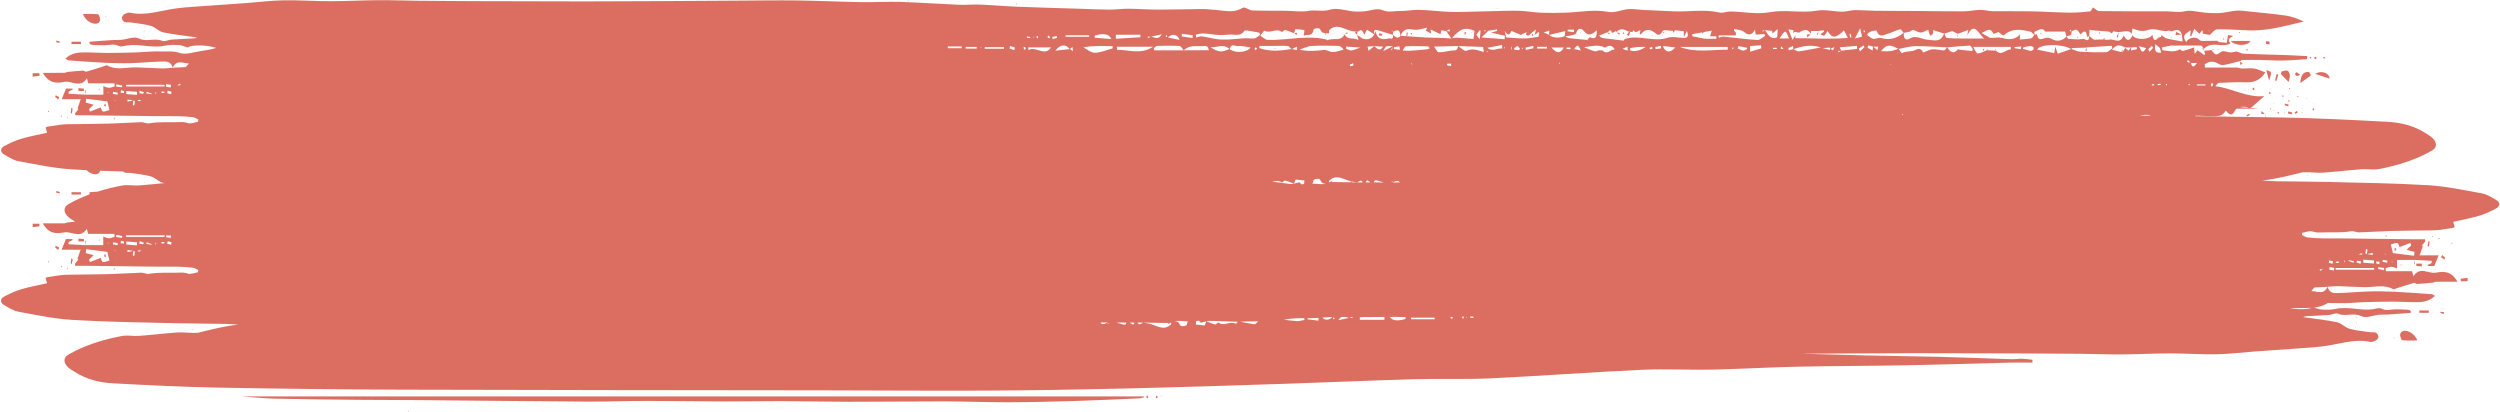 <?xml version="1.0" encoding="UTF-8" standalone="no"?><svg xmlns="http://www.w3.org/2000/svg" xmlns:xlink="http://www.w3.org/1999/xlink" fill="#db6e60" height="157.1" preserveAspectRatio="xMidYMid meet" version="1" viewBox="23.7 421.5 952.5 157.1" width="952.5" zoomAndPan="magnify"><g id="change1_1"><path d="M55.29,426.85c2.06,0,3.91-0.09,5.75,0.09c0.32,0.03,0.7,1.17,0.82,1.86c0.07,0.38-0.25,1.12-0.55,1.34 C59.75,431.34,56.34,429.74,55.29,426.85z M881.09,437.1c-2.42,0-4.79,0-7.46,0C875.33,439.19,880.36,439.04,881.09,437.1z M896.13,450.05c-0.52-2.65-1.98-1.42-3.14-1.32c-0.1,0.32-0.2,0.63-0.3,0.95c0.98,1.01,1.96,2.03,2.95,3.04 C895.81,451.83,896.28,450.84,896.13,450.05z M900.13,453.16c1.54-1.11,2.79-2.02,4.03-2.92c-0.26-0.45-0.5-1.28-0.78-1.3 C901.58,448.79,900.28,449.62,900.13,453.16z M911.25,451.45c0.02-1.98-2.87-3.36-5.46-1.81 C907.93,450.35,909.49,450.87,911.25,451.45z M54.52,437.4c-1.2,0-2.39,0-3.58,0c0,0.3,0,0.59,0,0.89c1.19,0,2.39,0,3.58,0 C54.52,437.99,54.52,437.7,54.52,437.4z M887.14,448.24c0.42,1.52,0.74,2.67,1.11,4.01C889.32,448.8,889.32,448.8,887.14,448.24z M38.72,449.4c-0.86,0-1.71,0-2.57,0c0,0.44-0.01,0.87-0.01,1.31c0.87-0.11,1.74-0.22,2.61-0.33 C38.75,450.06,38.73,449.73,38.72,449.4z M55.68,455.26c-0.71-0.06-1.41-0.13-2.12-0.19c0.02,0.36,0.04,0.72,0.06,1.08 c0.69,0,1.37,0,2.06,0C55.68,455.85,55.68,455.56,55.68,455.26z M891.09,449.69c-0.2,0.81-0.41,1.62-0.61,2.43 c0.16,0.08,0.31,0.15,0.47,0.23c0.26-0.8,0.52-1.59,0.79-2.39C891.52,449.88,891.31,449.79,891.09,449.69z M888.33,438.44 c0.05-0.33,0.1-0.67,0.16-1c-0.46-0.1-0.93-0.2-1.39-0.31c-0.04,0.36-0.07,0.72-0.11,1.08 C887.44,438.29,887.89,438.36,888.33,438.44z M897.03,464.37c-0.5-0.14-1.01-0.27-1.51-0.41c-0.04,0.26-0.07,0.53-0.11,0.79 c0.51,0.1,1.02,0.21,1.52,0.32C896.97,464.84,897,464.6,897.03,464.37z M44.94,457.78c-0.08,0.21-0.16,0.42-0.24,0.62 c0.39,0.34,0.77,0.67,1.16,1.01c0.13-0.31,0.27-0.61,0.4-0.92C45.82,458.26,45.38,458.02,44.94,457.78z M898.68,449.04 c-0.23,0.07-0.41,0.46-0.62,0.71c0.25,0.26,0.48,0.64,0.76,0.73c0.25,0.07,0.55-0.19,1.24-0.47 C899.12,449.32,898.87,448.99,898.68,449.04z M885.14,464.81c0.5,0.06,0.99,0.12,1.49,0.19l0.02,0.01 c-0.42-0.39-0.83-0.79-1.25-1.18C885.31,464.16,885.23,464.49,885.14,464.81z M46.48,437.33c-0.43-0.13-0.85-0.27-1.28-0.4 c-0.03,0.22-0.06,0.45-0.09,0.67c0.43,0.07,0.87,0.15,1.3,0.22C46.43,437.65,46.45,437.49,46.48,437.33z M895.63,461.31 c-0.46-0.1-0.93-0.2-1.39-0.31c-0.02,0.21-0.04,0.41-0.06,0.62c0.47,0.12,0.94,0.25,1.4,0.37 C895.6,461.76,895.61,461.54,895.63,461.31z M50.86,462.6c-0.08,0.66-0.15,1.33-0.23,1.99c0.15,0.04,0.3,0.07,0.45,0.11 c0.1-0.6,0.2-1.21,0.3-1.81C51.2,462.8,51.03,462.7,50.86,462.6z M897.98,464.35c0.08,0.19,0.17,0.37,0.25,0.55 c0.29-0.17,0.58-0.33,0.86-0.5c-0.09-0.22-0.17-0.44-0.26-0.66C898.56,463.94,898.27,464.14,897.98,464.35z M879.62,465.36 c0.05,0.18,0.1,0.35,0.15,0.53c0.38-0.2,0.76-0.4,1.13-0.6c-0.04-0.15-0.08-0.3-0.13-0.45C880.39,465.01,880,465.18,879.62,465.36z M899.38,458.32c-0.05-0.14-0.12-0.26-0.19-0.39c-0.08,0.11-0.16,0.22-0.24,0.34c0.1,0.09,0.2,0.18,0.31,0.24 C899.28,458.52,899.4,458.36,899.38,458.32z M888.98,462.94c-0.1-0.06-0.21-0.13-0.31-0.17c-0.02-0.01-0.11,0.16-0.1,0.19 c0.05,0.12,0.14,0.23,0.21,0.34C888.84,463.18,888.91,463.06,888.98,462.94z M905.19,463.58c0.12-0.16,0.16-0.41,0.23-0.63 c-0.13-0.07-0.26-0.13-0.46-0.24c-0.06,0.24-0.13,0.48-0.15,0.72C904.81,463.47,905.14,463.64,905.19,463.58z M878.12,445.69 c-0.35-0.26-0.69-0.52-1.04-0.78c0.09,0.47,0.18,0.94,0.28,1.41C877.61,446.11,877.87,445.9,878.12,445.69z M905.86,444.01 c0.15,0.01,0.31-0.26,0.56-0.49c-0.28-0.19-0.46-0.4-0.63-0.38c-0.15,0.02-0.28,0.29-0.42,0.45 C905.54,443.74,905.7,444,905.86,444.01z M882.17,455.8c0.09,0.08,0.32-0.13,0.54-0.23c-0.17-0.31-0.26-0.58-0.42-0.72 c-0.06-0.06-0.27,0.17-0.42,0.27C881.96,455.36,882.02,455.67,882.17,455.8z M896.01,454.97c-0.07,0.14-0.15,0.28-0.21,0.44 c0,0.01,0.13,0.17,0.16,0.15c0.11-0.06,0.21-0.17,0.32-0.26C896.18,455.19,896.1,455.08,896.01,454.97z M888.86,457.13 c-0.11-0.22-0.19-0.46-0.33-0.63c-0.04-0.04-0.23,0.14-0.36,0.22c0.1,0.24,0.21,0.47,0.31,0.71 C888.64,457.31,888.75,457.22,888.86,457.13z M891.8,464.85c0.03,0.02,0.15-0.23,0.23-0.36c-0.12-0.12-0.22-0.31-0.34-0.32 c-0.1-0.01-0.21,0.18-0.32,0.28C891.51,464.59,891.64,464.75,891.8,464.85z M61.58,455.43c-0.11,0.06-0.21,0.16-0.32,0.24 c0.04,0.07,0.11,0.21,0.12,0.2c0.12-0.09,0.23-0.19,0.34-0.3C61.67,455.52,61.61,455.41,61.58,455.43z M903.96,443.8 c0.11,0.01,0.23-0.19,0.35-0.31c-0.11-0.14-0.21-0.36-0.32-0.36c-0.11-0.01-0.22,0.2-0.33,0.32 C903.76,443.57,903.86,443.79,903.96,443.8z M411.2,423.08c-0.07-0.11-0.13-0.22-0.2-0.33c-0.06,0.12-0.11,0.25-0.17,0.37 c0.06,0.02,0.13,0.05,0.19,0.07C411.08,423.15,411.14,423.11,411.2,423.08z M895.47,460c0.1,0.11,0.19,0.27,0.3,0.31 c0.05,0.02,0.15-0.21,0.23-0.33c-0.07-0.14-0.13-0.27-0.19-0.41C895.69,459.71,895.58,459.86,895.47,460z M870.98,436.58 c0.04,0,0.13-0.18,0.11-0.21c-0.06-0.13-0.15-0.24-0.24-0.35c-0.08,0.15-0.15,0.29-0.21,0.43 C870.75,436.5,870.86,436.57,870.98,436.58z M893.27,458.21c0.06,0.14,0.22,0.2,0.33,0.29c0.04-0.17,0.14-0.37,0.1-0.5 c-0.03-0.11-0.22-0.15-0.34-0.23C893.33,457.92,893.23,458.12,893.27,458.21z M868.8,440.52c0.06-0.03,0.15-0.05,0.17-0.11 c0.02-0.05-0.03-0.15-0.04-0.24c-0.09,0.07-0.18,0.13-0.27,0.2C868.7,440.42,868.75,440.47,868.8,440.52z M879.55,440.59 c0.13,0.07,0.25,0.14,0.38,0.22c0.05-0.17,0.14-0.35,0.12-0.5c-0.01-0.09-0.2-0.14-0.32-0.21 C879.67,440.26,879.61,440.42,879.55,440.59z M56.5,455.92c-0.1,0-0.2,0-0.31,0c0.03,0.54,0.07,1.08,0.1,1.63 c0,0,0.01-0.01,0.01-0.01C56.38,456.99,56.44,456.45,56.5,455.92z M98.11,422.66l-0.07,0.2l0.12,0.01L98.11,422.66z M890.2,461.01 c-0.02-0.06-0.03-0.16-0.05-0.16c-0.06,0-0.11,0.03-0.17,0.05c0.02,0.06,0.03,0.16,0.05,0.16 C890.08,461.06,890.14,461.03,890.2,461.01z M369.85,421.7c0-0.08-0.05-0.16-0.08-0.24c-0.04,0.07-0.1,0.14-0.1,0.21 c0,0.07,0.05,0.15,0.08,0.23C369.78,421.84,369.84,421.77,369.85,421.7z M894.22,464.59c-0.04-0.07-0.07-0.17-0.12-0.19 c-0.06-0.03-0.14,0.02-0.21,0.03c0.05,0.11,0.1,0.22,0.15,0.33C894.11,464.7,894.16,464.64,894.22,464.59z M47.35,465.75 c-0.11-0.08-0.22-0.18-0.34-0.22c-0.04-0.01-0.1,0.11-0.16,0.17c0.08,0.11,0.15,0.29,0.24,0.32 C47.16,466.02,47.26,465.84,47.35,465.75z M903.31,465.67l-0.18,0.06l0.16,0.11L903.31,465.67z M865.53,424.83l0,0.16l0.14-0.08 L865.53,424.83z M49.2,466.39c0.1,0.08,0.2,0.17,0.3,0.25c0.03-0.07,0.06-0.15,0.1-0.22c-0.09-0.07-0.18-0.16-0.28-0.21 C49.3,466.2,49.24,466.33,49.2,466.39z M67.17,466.29c-0.06,0.19-0.13,0.36-0.16,0.53c-0.01,0.05,0.1,0.13,0.15,0.2 c0.08-0.13,0.2-0.25,0.22-0.4C67.4,466.53,67.26,466.41,67.17,466.29z M78.67,433.58c-0.03-0.07-0.06-0.14-0.09-0.21 c-0.04,0.06-0.13,0.14-0.12,0.17c0.03,0.1,0.1,0.18,0.15,0.26C78.64,433.73,78.66,433.65,78.67,433.58z M79.02,431.77 c-0.04,0.02-0.09,0.04-0.13,0.06c0.02,0.07,0.03,0.14,0.05,0.21c0.04-0.02,0.09-0.04,0.13-0.06 C79.05,431.91,79.04,431.84,79.02,431.77z M905.26,460.98c-0.12-0.04-0.19-0.06-0.26-0.09c0.01,0.05,0.03,0.15,0.04,0.15 C905.09,461.05,905.15,461.02,905.26,460.98z M53.17,462.81c0.01,0.01-0.02-0.03-0.02-0.03c-0.01,0-0.03,0-0.04,0 C53.13,462.79,53.15,462.8,53.17,462.81z M53.11,462.78c0,0,0.01,0,0.01,0C52.75,462.61,52.91,462.68,53.11,462.78z M53.11,462.78 C52.72,462.81,52.9,462.8,53.11,462.78L53.11,462.78z M808.46,424.2l-0.14,0.07l0.14,0.08L808.46,424.2z M901.2,462.8 c-0.13-0.05-0.2-0.07-0.28-0.1c0.02,0.06,0.03,0.15,0.05,0.16C901.02,462.87,901.08,462.83,901.2,462.8z M889.77,463.78 c0.08-0.02,0.16-0.05,0.24-0.07c-0.02-0.08-0.04-0.16-0.07-0.24c-0.05,0.02-0.12,0.02-0.14,0.06 C889.77,463.59,889.78,463.69,889.77,463.78z M42.39,463.92c-0.04-0.08-0.08-0.16-0.12-0.25c-0.12,0.1-0.23,0.19-0.35,0.29 c0.05,0.07,0.12,0.22,0.14,0.21C42.17,464.11,42.28,464.01,42.39,463.92z M900.88,464.55c0.01-0.09,0.03-0.18,0.04-0.27 c-0.09,0.02-0.18,0.04-0.28,0.06c0.02,0.08,0.02,0.19,0.07,0.24C900.74,464.62,900.82,464.57,900.88,464.55z M49.34,464.48 l0.01,0.22l0.17-0.12L49.34,464.48z M880.51,434.57l0.19-0.07l-0.18-0.11L880.51,434.57z M876.91,433.72 c-0.04-0.01-0.1,0.13-0.15,0.19c0.05,0.07,0.11,0.21,0.15,0.2c0.12-0.03,0.24-0.12,0.36-0.19 C877.16,433.85,877.04,433.76,876.91,433.72z M862.71,439.98c0.19,0.24,0.37,0.48,0.56,0.71c0.01-0.16,0.01-0.31,0.02-0.47 c-0.2-0.11-0.4-0.21-0.59-0.32L862.71,439.98z M863.29,440.83l-0.03,0.05c0.04,0,0.07-0.01,0.11-0.01 c-0.01-0.03-0.02-0.07-0.04-0.1c-0.02-0.03-0.04-0.05-0.06-0.08c0,0.06-0.01,0.13-0.01,0.19 C863.26,440.88,863.28,440.86,863.29,440.83z M867.17,440.52c-0.01-0.07-0.02-0.14-0.03-0.21c-0.32,0.09-0.64,0.18-0.95,0.27 c0,0-0.02,0.02-0.01,0.02C866.5,440.57,866.84,440.55,867.17,440.52z M909.6,443.37c-0.21-0.08-0.4-0.18-0.58-0.18 c-0.06,0-0.13,0.24-0.2,0.38c0.18,0.09,0.35,0.22,0.54,0.26C909.42,443.83,909.5,443.58,909.6,443.37z M889.83,450.47l0.11,0.03 l-0.03-0.21L889.83,450.47z M879.08,455.94c0.01-0.09,0.02-0.18,0.03-0.27c-0.08,0.03-0.17,0.05-0.25,0.08 c0.02,0.08,0.04,0.18,0.08,0.24C878.94,456.01,879.02,455.96,879.08,455.94z M880.33,455.95c0.04-0.07,0.07-0.14,0.11-0.21 c-0.03-0.08-0.06-0.15-0.09-0.23c-0.04,0.07-0.1,0.14-0.1,0.21C880.24,455.79,880.3,455.87,880.33,455.95z M40.55,458.01l0.16-0.04 l-0.14-0.11L40.55,458.01z M882.25,440.32c0-0.07-0.05-0.14-0.07-0.21c-0.01,0.13-0.01,0.26-0.02,0.39 C882.19,440.44,882.25,440.38,882.25,440.32z M78.65,435.81c0.02-0.06,0.05-0.12,0.07-0.19c-0.05-0.06-0.09-0.13-0.14-0.19 c-0.05,0.06-0.1,0.12-0.14,0.18C78.51,435.67,78.58,435.74,78.65,435.81z M868.91,437.37l0.09,0.19c0,0,0.02-0.04,0.02-0.05 C869.01,437.51,868.91,437.37,868.91,437.37z M845.42,422.98l-0.13-0.03l0.04,0.19L845.42,422.98z M594.11,424.98 c0.04,0,0.09-0.09,0.14-0.16c-0.04-0.05-0.09-0.15-0.13-0.15c-0.04,0-0.09,0.1-0.13,0.15 C594.03,424.88,594.07,424.98,594.11,424.98z M870.39,425.32c-0.03-0.03-0.09-0.02-0.13-0.02c-0.03,0.06-0.05,0.11-0.08,0.17 c0.09,0.01,0.18,0.02,0.27,0.03C870.43,425.44,870.42,425.36,870.39,425.32z M64.16,427.85c0-0.07-0.08-0.14-0.12-0.22 c-0.05,0.06-0.15,0.12-0.15,0.19s0.08,0.14,0.12,0.22C64.06,427.98,64.16,427.92,64.16,427.85z M902.6,459.22 c0.04,0.01,0.09-0.08,0.13-0.12c-0.04-0.06-0.07-0.12-0.11-0.17c-0.05,0.05-0.09,0.09-0.14,0.14 C902.52,459.11,902.56,459.21,902.6,459.22z M516.77,434.2c-0.02-0.01-0.03-0.02-0.05-0.03h0c-0.01,0-0.01,0-0.01-0.01 c-0.01,0.02-0.01,0.04-0.02,0.05C516.72,434.21,516.75,434.21,516.77,434.2z M517.92,433.98c-0.38,0.07-0.77,0.15-1.15,0.22 c0.31,0.19,0.62,0.38,0.93,0.58C517.77,434.51,517.85,434.25,517.92,433.98z M536.99,433.73c-0.29,0.26-0.59,0.51-0.88,0.77 c0.33-0.08,0.67-0.16,1-0.24C537.06,434.08,537.03,433.9,536.99,433.73z M536,434.52c-0.01-0.01,0.03,0.04,0.03,0.04 c0.03-0.02,0.05-0.04,0.08-0.07C536.07,434.5,536.03,434.51,536,434.52z M531.48,433.92c-0.01,0.14-0.02,0.28-0.03,0.41 c0.03-0.07,0.07-0.13,0.1-0.2C531.53,434.07,531.5,433.99,531.48,433.92z M528.9,434.52c-0.12-0.1-0.24-0.19-0.36-0.29 c0.05,0.2,0.1,0.4,0.15,0.6C528.76,434.73,528.83,434.63,528.9,434.52z M852.58,434.83c0.79-0.05,1.58-0.1,2.37-0.16 c-0.73-0.35-1.46-0.68-2.18-1.01C852.71,434.05,852.65,434.44,852.58,434.83z M830.12,435.63c0.17,0.06,0.35,0.12,0.52,0.19 c0.08-0.69,0.16-1.39,0.24-2.08c0,0,0-0.01,0-0.01C830.63,434.36,830.38,435,830.12,435.63z M825.09,436.42 c0.16,0.02,0.32,0.03,0.47,0.05c-0.05-0.2-0.11-0.41-0.16-0.61C825.31,436.05,825.2,436.23,825.09,436.42z M823.67,433.8 c-0.09,0.08-0.25,0.2-0.24,0.3c0.01,0.14,0.13,0.26,0.21,0.4c0.06-0.18,0.13-0.35,0.16-0.52 C823.82,433.93,823.69,433.79,823.67,433.8z M822.29,433.93c-0.01-0.26-0.02-0.53-0.03-0.79c0,0-0.02,0.02-0.02,0.03 C822.25,433.42,822.27,433.68,822.29,433.93z M851.12,435.8c-0.01-0.06-0.02-0.16-0.05-0.19c-0.05-0.04-0.12-0.04-0.19-0.06 c0.02,0.11,0.04,0.23,0.06,0.34C851,435.86,851.06,435.83,851.12,435.8z M850.06,433.13c0,0-0.01-0.01-0.01-0.01 c-0.08,0.28-0.16,0.57-0.23,0.85c0.02,0.01,0.04,0.02,0.07,0.03C849.94,433.71,850,433.42,850.06,433.13z M841.66,434.25l0.15,0.02 l-0.06-0.26L841.66,434.25z M824.37,435.13c-0.01,0.05,0.06,0.12,0.09,0.18c0.05-0.05,0.09-0.09,0.14-0.14 c-0.03-0.06-0.07-0.12-0.1-0.19C824.45,435.03,824.37,435.08,824.37,435.13z M639.65,433.86c-0.03-0.02-0.05-0.04-0.08-0.06 c0,0-0.01,0.01-0.01,0.01c0-0.01,0-0.01,0-0.02c-0.01,0.02-0.03,0.03-0.04,0.05C639.56,433.84,639.6,433.85,639.65,433.86z M640.84,434.07c-0.4-0.07-0.79-0.14-1.19-0.21c0.35,0.27,0.69,0.56,1.02,0.84C640.73,434.49,640.78,434.28,640.84,434.07z M637.02,434.01c-0.3-0.03-0.59-0.05-0.89-0.08c0.21,0.24,0.42,0.48,0.63,0.73C636.85,434.45,636.94,434.23,637.02,434.01z M657.55,434.08c0.07,0.01,0.16-0.17,0.24-0.27c-0.13-0.06-0.24-0.13-0.36-0.15c-0.05-0.01-0.1,0.11-0.16,0.17 C657.37,433.92,657.46,434.07,657.55,434.08z M642.46,434.16c0.01-0.14-0.11-0.3-0.18-0.46c-0.08,0.15-0.21,0.28-0.21,0.42 c0,0.15,0.11,0.3,0.18,0.45C642.32,434.44,642.45,434.31,642.46,434.16z M653.26,435c-0.05-0.03-0.11-0.06-0.16-0.09 c-0.01,0.11-0.03,0.23-0.04,0.34c0.06-0.01,0.13,0.01,0.17-0.03C653.26,435.18,653.25,435.07,653.26,435z M645.72,433.8 c-0.03-0.04-0.06-0.08-0.08-0.12c0,0,0.04,0.08,0.03,0.08C645.69,433.77,645.7,433.78,645.72,433.8z M712.37,435.74 c0.38-0.42,0.76-0.84,1.14-1.26c-0.49,0.06-0.98,0.13-1.47,0.21C712.15,435.04,712.26,435.39,712.37,435.74z M713.62,434.47 c0.01,0.01-0.04-0.06-0.04-0.06c-0.02,0.02-0.04,0.05-0.06,0.07C713.55,434.48,713.58,434.47,713.62,434.47z M716.31,434.79 c0.08-0.46,0.16-0.92,0.24-1.38c-0.21,0.38-0.41,0.76-0.61,1.14C716.06,434.63,716.18,434.71,716.31,434.79z M709.42,433.91 c0.07-0.02,0.12-0.12,0.19-0.19c-0.2,0.06-0.4,0.12-0.6,0.19c0,0,0.01,0.02,0.01,0.02C709.15,433.92,709.29,433.94,709.42,433.91z M795.42,434.33l0.08-0.17l-0.13-0.03L795.42,434.33z M793.42,434.59c0.01-0.03,0.02-0.06,0.02-0.08l-0.08,0.06c0,0,0,0,0,0.01 c0,0,0,0,0,0c0,0,0,0,0,0c0,0,0,0.01,0,0.01c0,0,0.01-0.01,0.01-0.01C793.39,434.59,793.4,434.59,793.42,434.59z M793.5,434.62 c-0.03-0.01-0.06-0.02-0.09-0.02c-0.01,0.04-0.02,0.07-0.03,0.11C793.43,434.67,793.46,434.65,793.5,434.62z M560.06,433.92 c-0.12-0.03-0.25-0.06-0.37-0.09c-0.06,0.45-0.12,0.89-0.19,1.34c0.12,0.03,0.24,0.06,0.36,0.09 C559.93,434.81,560,434.36,560.06,433.92z M561.67,434.48c-0.05-0.16-0.07-0.35-0.16-0.46c-0.03-0.04-0.2,0.09-0.31,0.15 c0.05,0.16,0.07,0.36,0.15,0.46C561.39,434.67,561.55,434.53,561.67,434.48z M566.95,433.38c0.02,0.32,0.01,0.18,0-0.04 C566.93,433.57,566.91,433.74,566.95,433.38z M566.95,433.34c0-0.03,0-0.05,0.01-0.08c0,0,0-0.01-0.01-0.02 c0-0.01,0.01-0.02,0.01-0.04c-0.01,0-0.02-0.01-0.03-0.01C566.94,433.24,566.95,433.29,566.95,433.34z M498.06,435.2 c0.06,0.01,0.12-0.06,0.18-0.09c-0.05-0.05-0.1-0.13-0.15-0.13c-0.06-0.01-0.12,0.06-0.17,0.09 C497.95,435.12,498,435.2,498.06,435.2z M769.54,435.35c0.02-0.31,0.05-0.62,0.07-0.93c-0.1,0.28-0.2,0.54-0.3,0.81 C769.38,435.27,769.46,435.31,769.54,435.35z M754.78,435.07c-0.06-0.03-0.12-0.07-0.17-0.07c-0.02,0-0.03,0.12-0.05,0.18 c0.06,0.02,0.12,0.07,0.17,0.06C754.74,435.25,754.76,435.13,754.78,435.07z M801.46,434.25c0.01-0.04-0.08-0.13-0.12-0.19 c-0.08,0.1-0.21,0.18-0.23,0.29c-0.01,0.08,0.12,0.21,0.19,0.31C801.35,434.52,801.42,434.39,801.46,434.25z M808.68,435.34 l-0.15,0l0.07,0.23L808.68,435.34z M818.71,440.92c0.03-0.38,0.05-0.76,0.08-1.15c-0.2,0.31-0.4,0.62-0.59,0.94 C818.36,440.79,818.53,440.86,818.71,440.92z M851.12,439.3c-0.01-0.11-0.02-0.23-0.03-0.34c-0.05,0.1-0.1,0.21-0.15,0.31 C851,439.28,851.06,439.29,851.12,439.3z M862.65,439.98c0.02,0,0.04,0,0.06,0c0,0-0.02-0.07-0.02-0.06 C862.68,439.94,862.67,439.96,862.65,439.98z M862.53,440.1c0.04-0.02,0.08-0.07,0.12-0.12c-0.09,0-0.18,0.01-0.27,0.01 C862.43,440.03,862.49,440.12,862.53,440.1z M779.17,440.37c-0.03,0.11,0.08,0.3,0.12,0.45c0.13-0.12,0.27-0.24,0.4-0.36 c-0.07-0.13-0.14-0.26-0.21-0.4C779.37,440.17,779.21,440.24,779.17,440.37z M781.12,440.2c-0.16,0.13-0.31,0.25-0.47,0.38 c0.18-0.05,0.36-0.11,0.53-0.16C781.16,440.35,781.14,440.27,781.12,440.2z M783.92,440.26c0.09,0.14,0.18,0.29,0.28,0.43 c-0.03-0.2-0.07-0.4-0.1-0.61C784.04,440.14,783.98,440.2,783.92,440.26z M63.37,461.65c-0.01,0.14,0.22,0.37,0.37,0.44 c0.07,0.03,0.3-0.21,0.3-0.34c0-0.22-0.11-0.44-0.25-0.87C63.57,461.26,63.38,461.44,63.37,461.65z M805.98,440.56 c-0.04-0.07-0.08-0.18-0.13-0.19s-0.1,0.1-0.15,0.16c0.04,0.07,0.08,0.18,0.13,0.19C805.87,440.72,805.93,440.61,805.98,440.56z M626.04,433.95c0-0.05-0.06-0.12-0.1-0.17c-0.04,0.05-0.12,0.1-0.12,0.15c0,0.06,0.06,0.12,0.1,0.18 C625.97,434.06,626.04,434.01,626.04,433.95z M607.94,434.92c-0.21-0.27-0.41-0.53-0.62-0.8c0.05,0.4,0.1,0.8,0.15,1.2 C607.63,435.19,607.79,435.06,607.94,434.92z M815.23,435.93c0.11-0.07,0.22-0.16,0.31-0.27c0.01-0.01-0.07-0.16-0.1-0.24 c-0.11,0.1-0.22,0.2-0.34,0.29C815.14,435.79,815.21,435.94,815.23,435.93z M582.26,433.79c-0.17-0.05-0.35-0.09-0.52-0.14 c-0.03,0.32-0.05,0.64-0.08,0.96c0.1,0.04,0.21,0.08,0.31,0.11C582.07,434.41,582.17,434.1,582.26,433.79z M584.59,433.93 c-0.15-0.05-0.24-0.08-0.33-0.11c0.02,0.07,0.03,0.19,0.06,0.19C584.38,434.02,584.45,433.98,584.59,433.93z M673.46,435.96 c0.05,0.1,0.1,0.2,0.16,0.3c0.05-0.09,0.1-0.18,0.16-0.27C673.66,435.98,673.56,435.97,673.46,435.96z M673.61,436.26 c-0.01,0.02-0.02,0.04-0.03,0.06c0,0,0.05-0.04,0.04-0.04C673.62,436.27,673.62,436.27,673.61,436.26z M509.36,439.71 c-0.04-0.01-0.1,0.1-0.15,0.16c0.11,0.07,0.22,0.14,0.33,0.21c0.05-0.06,0.1-0.12,0.14-0.18 C509.57,439.83,509.47,439.74,509.36,439.71z M550.33,434.4c-0.41-0.07-0.82-0.14-1.23-0.21c-0.01,0.28-0.02,0.55-0.03,0.83 c0.4,0.03,0.81,0.06,1.21,0.08C550.3,434.87,550.32,434.63,550.33,434.4z M483.02,439.99l0.18-0.06l-0.16-0.12L483.02,439.99z M94.39,446.76c0.04,0.1,0.07,0.19,0.11,0.28c0.06-0.08,0.13-0.15,0.19-0.23C94.59,446.8,94.49,446.78,94.39,446.76z M53.18,462.82 c0-0.01,0.01-0.02,0.01-0.03c-0.01,0-0.03-0.01-0.04-0.01L53.18,462.82z M713.62,434.47c-0.02-0.03-0.03-0.05-0.05-0.08 c0,0,0,0.01,0,0.01L713.62,434.47z M535.99,434.51c0.01,0.02,0.02,0.04,0.03,0.06c0,0,0-0.01,0.01-0.01L535.99,434.51z M529.44,436.71C529.44,436.71,529.44,436.71,529.44,436.71c0.09-0.01,0.18-0.03,0.28-0.04c0,0,0,0,0,0 C529.62,436.68,529.53,436.69,529.44,436.71z M821.07,424.3c0.01-0.01,0.01-0.02,0.02-0.03l-0.09-0.02c0,0,0,0,0.01,0 c0.02,0.02,0.03,0.03,0.04,0.05c0.01,0,0.01-0.01,0.02-0.01C821.06,424.3,821.06,424.3,821.07,424.3z M115.63,572.52 c3.44,0.24,8.07,0.75,12.71,0.86c10.58,0.25,21.17,0.34,31.76,0.45c8.01,0.08,16.02,0.05,24.03,0.12 c20.92,0.18,41.85,0.43,62.77,0.56c7.81,0.05,15.61-0.26,23.42-0.26c9.63,0,19.26,0.18,28.89,0.21c7.37,0.02,14.74-0.15,22.11-0.13 c8.6,0.03,17.19,0.24,25.79,0.25c12.14,0.01,24.29-0.17,36.43-0.15c8.14,0.01,16.28,0.35,24.42,0.33c8.5-0.02,17-0.24,25.49-0.49 c8.05-0.24,16.1-0.64,24.14-0.99c0.63-0.03,1.26-0.23,1.9-0.36c-0.01-0.13-0.02-0.26-0.03-0.39 C344.45,572.52,229.45,572.52,115.63,572.52z M50.94,494.74c0,0.3,0,0.59,0,0.89c1.19,0,2.39,0,3.58,0c0-0.3,0-0.59,0-0.89 C53.33,494.74,52.13,494.74,50.94,494.74z M36.15,506.74c0,0.44-0.01,0.87-0.01,1.31c0.87-0.11,1.74-0.22,2.61-0.33 c-0.01-0.33-0.03-0.66-0.04-0.98C37.87,506.74,37.01,506.74,36.15,506.74z M55.68,512.59c-0.71-0.06-1.41-0.13-2.12-0.19 c0.02,0.36,0.04,0.72,0.06,1.08c0.69,0,1.37,0,2.06,0C55.68,513.18,55.68,512.89,55.68,512.59z M44.94,515.12 c-0.08,0.21-0.16,0.42-0.24,0.62c0.39,0.34,0.77,0.67,1.16,1.01c0.13-0.31,0.27-0.61,0.4-0.92 C45.82,515.6,45.38,515.36,44.94,515.12z M45.2,494.26c-0.03,0.22-0.06,0.45-0.09,0.67c0.43,0.07,0.87,0.15,1.3,0.22 c0.02-0.16,0.04-0.32,0.07-0.49C46.05,494.52,45.62,494.39,45.2,494.26z M50.86,519.94c-0.08,0.66-0.15,1.33-0.23,1.99 c0.15,0.04,0.3,0.07,0.45,0.11c0.1-0.6,0.2-1.21,0.3-1.81C51.2,520.13,51.03,520.03,50.86,519.94z M464.04,572.96 c0,0.09,0.26,0.3,0.34,0.26c0.16-0.07,0.29-0.29,0.43-0.45c-0.15-0.17-0.3-0.34-0.55-0.62 C464.16,572.51,464.05,572.74,464.04,572.96z M460.46,572.88c0.02,0.16,0.27,0.3,0.43,0.35c0.09,0.03,0.21-0.15,0.32-0.24 c-0.09-0.19-0.19-0.39-0.52-1.06C460.56,572.41,460.42,572.67,460.46,572.88z M61.58,512.76c-0.11,0.06-0.21,0.16-0.32,0.24 c0.04,0.07,0.11,0.21,0.12,0.21c0.12-0.09,0.23-0.19,0.34-0.3C61.67,512.85,61.61,512.75,61.58,512.76z M462.54,572.54 c0.01-0.07,0.02-0.13,0.02-0.21c-0.06,0-0.12,0-0.18,0C462.44,572.41,462.49,572.48,462.54,572.54z M56.5,513.25 c-0.1,0-0.2,0-0.31,0c0.03,0.54,0.07,1.08,0.1,1.63c0,0,0.01-0.01,0.01-0.01C56.38,514.32,56.44,513.78,56.5,513.25z M47.35,523.08 c-0.11-0.08-0.22-0.17-0.34-0.22c-0.04-0.01-0.1,0.11-0.16,0.17c0.08,0.11,0.15,0.29,0.24,0.32 C47.16,523.36,47.26,523.17,47.35,523.08z M49.2,523.72c0.1,0.08,0.2,0.17,0.3,0.25c0.03-0.07,0.06-0.15,0.1-0.22 c-0.09-0.07-0.18-0.16-0.28-0.21C49.3,523.53,49.24,523.66,49.2,523.72z M67.17,523.62c-0.06,0.19-0.13,0.36-0.16,0.53 c-0.01,0.05,0.1,0.13,0.15,0.2c0.08-0.13,0.2-0.25,0.22-0.4C67.4,523.87,67.26,523.74,67.17,523.62z M78.58,490.7 c-0.04,0.06-0.13,0.14-0.12,0.17c0.03,0.1,0.1,0.18,0.15,0.26c0.02-0.07,0.04-0.15,0.06-0.22 C78.64,490.84,78.61,490.77,78.58,490.7z M79.02,489.11c-0.04,0.02-0.09,0.04-0.13,0.06c0.02,0.07,0.03,0.14,0.05,0.21 c0.04-0.02,0.09-0.04,0.13-0.06C79.05,489.24,79.04,489.18,79.02,489.11z M53.11,520.12c0.02,0.01,0.04,0.02,0.06,0.03 c0.01,0.01-0.02-0.03-0.02-0.03C53.14,520.11,53.13,520.11,53.11,520.12C52.76,519.95,52.91,520.02,53.11,520.12z M53.11,520.12 C52.72,520.14,52.9,520.13,53.11,520.12L53.11,520.12z M42.39,521.25c-0.04-0.08-0.08-0.16-0.12-0.25 c-0.12,0.1-0.23,0.19-0.35,0.29c0.05,0.08,0.12,0.22,0.14,0.21C42.17,521.44,42.28,521.34,42.39,521.25z M49.34,521.82l0.01,0.22 l0.17-0.12L49.34,521.82z M40.55,515.34l0.16-0.04l-0.14-0.11L40.55,515.34z M97.32,547.16c-0.04-0.06-0.08-0.11-0.12-0.17 c-0.04,0.05-0.09,0.1-0.13,0.15c0.04,0.06,0.07,0.15,0.12,0.16S97.28,547.21,97.32,547.16z M466.05,572.21 c-0.05,0-0.1,0.1-0.15,0.16c0.04,0.06,0.09,0.17,0.13,0.18c0.05,0,0.1-0.1,0.15-0.16C466.14,572.33,466.1,572.22,466.05,572.21z M179.25,578.34c0,0.07,0.09,0.13,0.13,0.2c0.05-0.07,0.1-0.13,0.15-0.2c-0.05-0.07-0.1-0.13-0.14-0.2 C179.34,578.2,179.25,578.27,179.25,578.34z M63.37,518.98c-0.01,0.14,0.22,0.37,0.37,0.44c0.07,0.03,0.3-0.21,0.3-0.34 c0-0.22-0.11-0.44-0.25-0.87C63.57,518.59,63.38,518.78,63.37,518.98z M53.18,520.16c0-0.01,0.01-0.02,0.01-0.03 c-0.01,0-0.03-0.01-0.04-0.01L53.18,520.16z M938.69,547.93c-0.3,0.23-0.61,0.96-0.55,1.34c0.12,0.7,0.5,1.83,0.82,1.86 c1.84,0.18,3.69,0.09,5.75,0.09C943.66,548.33,940.25,546.73,938.69,547.93z M945.48,540.67c1.19,0,2.39,0,3.58,0 c0-0.3,0-0.59,0-0.89c-1.19,0-2.39,0-3.58,0C945.48,540.08,945.48,540.37,945.48,540.67z M961.28,528.67c0.86,0,1.71,0,2.57,0 c0-0.44,0.01-0.87,0.01-1.31c-0.87,0.11-1.74,0.22-2.61,0.33C961.25,528.01,961.27,528.34,961.28,528.67z M944.32,522.81 c0.71,0.06,1.41,0.13,2.12,0.19c-0.02-0.36-0.04-0.72-0.06-1.08c-0.69,0-1.37,0-2.06,0C944.32,522.22,944.32,522.51,944.32,522.81z M955.06,520.29c0.08-0.21,0.16-0.42,0.24-0.62c-0.39-0.34-0.77-0.67-1.16-1.01c-0.13,0.31-0.27,0.61-0.4,0.92 C954.18,519.81,954.62,520.05,955.06,520.29z M953.52,540.74c0.43,0.13,0.85,0.27,1.28,0.4c0.03-0.22,0.06-0.45,0.09-0.67 c-0.43-0.07-0.87-0.15-1.3-0.22C953.57,540.42,953.55,540.58,953.52,540.74z M949.14,515.47c0.08-0.67,0.15-1.33,0.23-1.99 c-0.15-0.04-0.3-0.07-0.45-0.11c-0.1,0.6-0.2,1.21-0.3,1.81C948.8,515.27,948.97,515.37,949.14,515.47z M938.42,522.64 c0.11-0.06,0.21-0.16,0.32-0.24c-0.04-0.07-0.11-0.21-0.12-0.2c-0.12,0.09-0.23,0.19-0.34,0.3 C938.33,522.55,938.39,522.66,938.42,522.64z M943.49,522.15c0.1,0,0.2,0,0.31,0c-0.03-0.54-0.07-1.08-0.1-1.63 c0,0-0.01,0.01-0.01,0.01C943.62,521.08,943.56,521.62,943.49,522.15z M901.89,555.41l0.07-0.2l-0.12-0.02L901.89,555.41z M952.65,512.33c0.11,0.08,0.22,0.17,0.34,0.22c0.04,0.01,0.1-0.11,0.16-0.17c-0.08-0.11-0.15-0.29-0.24-0.32 C952.84,512.05,952.74,512.23,952.65,512.33z M950.8,511.68c-0.1-0.08-0.2-0.17-0.3-0.25c-0.03,0.07-0.06,0.15-0.1,0.22 c0.09,0.07,0.18,0.16,0.28,0.21C950.7,511.87,950.76,511.74,950.8,511.68z M932.83,511.78c0.06-0.19,0.13-0.36,0.16-0.53 c0.01-0.05-0.1-0.13-0.15-0.2c-0.08,0.13-0.2,0.25-0.22,0.4C932.6,511.54,932.74,511.66,932.83,511.78z M921.33,544.49 c0.03,0.07,0.06,0.14,0.09,0.21c0.04-0.06,0.13-0.14,0.12-0.17c-0.03-0.1-0.1-0.18-0.15-0.26 C921.36,544.34,921.34,544.42,921.33,544.49z M920.98,546.3c0.04-0.02,0.09-0.04,0.13-0.06c-0.02-0.07-0.03-0.14-0.05-0.21 c-0.04,0.02-0.09,0.04-0.13,0.06C920.95,546.16,920.96,546.23,920.98,546.3z M946.89,515.29c0,0-0.01,0-0.01,0 C947.25,515.46,947.09,515.39,946.89,515.29z M946.89,515.29c0.09-0.01,0.17-0.01,0.21-0.02 C947.07,515.27,947,515.28,946.89,515.29z M946.83,515.26c-0.01-0.01,0.02,0.03,0.02,0.03c0.01,0,0.03,0,0.04,0 C946.87,515.28,946.85,515.27,946.83,515.26z M957.61,514.15c0.04,0.08,0.08,0.16,0.12,0.25c0.12-0.1,0.23-0.19,0.35-0.29 c-0.05-0.07-0.12-0.22-0.14-0.21C957.83,513.96,957.72,514.06,957.61,514.15z M950.66,513.59l-0.01-0.22l-0.17,0.12L950.66,513.59z M959.45,520.06l-0.17,0.04l0.14,0.11L959.45,520.06z M902.68,488.25c0.04,0.06,0.08,0.11,0.12,0.17c0.04-0.05,0.09-0.1,0.13-0.15 c-0.04-0.06-0.07-0.15-0.12-0.16C902.77,488.11,902.72,488.2,902.68,488.25z M921.35,542.26c-0.02,0.06-0.05,0.12-0.07,0.19 c0.05,0.06,0.09,0.13,0.14,0.2c0.05-0.06,0.1-0.12,0.14-0.18C921.49,542.4,921.42,542.33,921.35,542.26z M935.84,550.22 c0,0.07,0.08,0.14,0.12,0.22c0.05-0.06,0.15-0.12,0.15-0.19c0-0.07-0.08-0.15-0.12-0.22C935.94,550.09,935.84,550.15,935.84,550.22 z M936.63,516.42c0.01-0.14-0.22-0.37-0.37-0.44c-0.07-0.03-0.3,0.21-0.3,0.34c0,0.22,0.11,0.44,0.25,0.87 C936.43,516.81,936.62,516.63,936.63,516.42z M905.61,531.31c-0.04-0.1-0.07-0.19-0.11-0.28c-0.06,0.08-0.13,0.15-0.19,0.23 C905.41,531.27,905.51,531.29,905.61,531.31z M974.89,500.82c-2.14,1.19-4.36,2.21-6.62,2.88c-3.22,0.96-6.5,1.54-9.89,2.32 c0.2,0.75,0.36,1.35,0.54,2.01c-0.27,0.12-0.47,0.27-0.68,0.3c-1.54,0.25-3.07,0.5-4.62,0.7c-0.93,0.12-1.87,0.22-2.81,0.23 c-5.27,0.09-10.54,0.09-15.8,0.23c-4.2,0.11-8.4,0.42-12.6,0.55c-0.95,0.03-1.93-0.61-2.85-0.45c-4.04,0.72-8.09,0.29-12.13,0.48 c-1.01,0.05-1.74-0.08-2.69-0.37c-1.2-0.37-2.59,0.29-3.9,0.51c-0.04,0.27-0.08,0.54-0.11,0.81c0.69,0.32,1.36,0.84,2.06,0.92 c1.92,0.23,3.85,0.33,5.78,0.38c2.49,0.06,4.99-0.02,7.49,0.01c9.06,0.1,18.12,0.22,27.19,0.33c1.46,0.02,2.92,0,4.38,0 c0.03,0.26,0.06,0.51,0.08,0.77c-0.42,0.52-0.83,1.04-1.24,1.57c0,0,0.08,0.16,0.14,0.21c0.05,0.04,0.12,0.05,0.18,0.07 c-0.35,0.99-0.7,1.99-1.23,3.51c2.23,0,4.62,0,7.26,0c-0.73,1.76-1.18,2.85-1.67,4.05c-0.69,0-1.57,0-2.45,0 c-0.02-0.12-0.05-0.24-0.07-0.37c0.51-0.25,1.01-0.5,1.52-0.75c0.01-0.28,0.01-0.56,0.02-0.85c-2.16-0.12-4.32-0.23-6.48-0.35 l-0.01,0.01c-2.28,0-4.55,0-6.74,0c0,1.37,0,2.31,0,3.26c-0.68-0.23-1.36-0.64-2.05-0.65c-0.76-0.01-1.52,0.35-2.28,0.54 c0.03,0.38,0.07,0.77,0.1,1.15c3.29,0,6.59,0,9.98,0c0.17,0.63,0.33,1.23,0.51,1.89c2.58-3.86,5.71-0.83,8.54-1.33 c2.8-0.49,5.82-0.85,8.25,3.44c-2.94,0-5.6-0.01-8.26,0.02c-0.35,0-0.69,0.28-1.05,0.32c-1.98,0.2-3.97,0.4-5.96,0.52 c-0.43,0.03-0.91-0.51-1.3-0.4c-2.37,0.67-4.72,1.46-7.07,2.2c-0.28,0.09-0.62,0.3-0.85,0.18c-3.61-1.98-7.34-0.67-11.01-0.75 c-3.3-0.07-6.61-0.31-9.91-0.39c-1.35-0.03-2.71,0.15-4.07,0.23c0.65,2.43,2.32,2.43,3.77,2.4c4.03-0.09,8.05-0.51,12.07-0.62 c3.24-0.1,6.49-0.03,9.73,0.12c4.73,0.23,9.45,0.59,14.17,0.93c0.27,0.02,0.53,0.28,1.17,0.65c-2.43,2.28-4.94,2.38-7.42,2.39 c-2.8,0.02-5.59-0.21-8.39-0.21c-3.71,0-7.42,0.09-11.13,0.2c-3.17,0.1-6.35,0.53-9.51,0.37c-1.44-0.07-2.86,0.05-4.32-0.04 c-1.8,1.07-3.54,1.53-5.27,1.73c0.97,0.33,1.86,0.69,2.75,0.75c1.79,0.1,3.62,0.16,5.37-0.23c4.78-1.06,9.52,0.77,14.29,0.11 c1.21-0.17,2.33-0.76,3.75-0.03c1.43,0.73,3.26,0.05,4.91,0.06c1.56,0.01,3.13,0.08,4.69,0.17c0.34,0.02,0.68,0.24,1.02,0.36 c0.01,0.28,0.01,0.56,0.02,0.84c-2.89,0.21-5.79,0.44-8.68,0.63c-1.15,0.07-2.3-0.01-3.45,0.09c-2.26,0.2-4.79,1.45-6.71,0.51 c-3-1.48-5.94,0.35-8.83-0.9c-0.99-0.43-2.27,0.38-3.42,0.47c-2.89,0.2-5.79,0.31-8.68,0.47c-0.27,0.01-0.53,0.14-1.27,0.34 c4.7,0.68,8.9,1.1,13.04,1.97c1.61,0.34,3.04,2.01,4.65,2.46c2.54,0.71,5.16,0.92,7.75,1.31c0.75,0.11,1.55-0.1,2.25,0.17 c0.45,0.17,1,0.91,1.07,1.49c0.05,0.43-0.53,1.22-0.96,1.46c-0.68,0.38-1.5,0.73-2.2,0.58c-6.14-1.32-12.07,0.98-18.09,1.71 c-1.78,0.22-3.56,0.37-5.34,0.5c-6.99,0.5-13.98,0.97-20.97,1.48c-4.67,0.34-9.33,0.96-14,1.03c-5.97,0.1-11.95-0.34-17.92-0.33 c-6.14,0-12.28,0.34-18.42,0.39c-5.05,0.03-10.11-0.18-15.16-0.23c-6.75-0.07-13.5-0.11-20.25-0.14 c-14.38-0.05-28.77-0.09-43.15-0.1c-9.11,0-18.23,0.05-27.34,0.1c-5.29,0.03-10.58,0.06-15.86,0.1c8.11,0.23,16.22,0.46,24.33,0.66 c9.3,0.23,18.61,0.28,27.92,0.52c9.21,0.24,18.41,0.63,27.61,0.91c1.28,0.04,2.57-0.21,3.85-0.18c1.37,0.04,2.74,0.25,4.11,0.39 c-0.01,0.36-0.02,0.72-0.03,1.08c-2.85,0-5.7-0.06-8.54,0.01c-13.01,0.32-26.01,0.76-39.02,1.01c-14.07,0.26-28.15,0.25-42.22,0.55 c-10.81,0.23-21.61,0.88-32.41,1.11c-8.84,0.18-17.69-0.35-26.52,0.06c-19.28,0.9-38.54,2.35-57.82,3.27 c-9.6,0.45-19.23,0.04-28.84,0.32c-16.64,0.47-33.28,1.23-49.93,1.77c-20.43,0.66-40.86,1.32-61.29,1.8 c-17.4,0.41-34.81,0.69-52.21,0.78c-20.28,0.1-40.56-0.07-60.84-0.1c-53.82-0.08-107.64-0.09-161.45-0.26 c-23.54-0.08-47.08-0.35-70.61-0.79c-13.09-0.25-26.17-0.92-39.25-1.61c-5.15-0.27-10.24-1.35-14.96-4.4 c-0.81-0.53-1.67-0.99-2.41-1.66c-1.91-1.72-2.01-3.73,0.08-4.93c3.06-1.78,6.29-3.15,9.53-4.26c3.55-1.22,7.19-2.13,10.82-2.8 c2.14-0.39,4.37,0.11,6.55-0.05c4.88-0.36,9.76-0.96,14.64-1.3c2.13-0.15,4.28,0.22,6.41,0.16c0.46-0.01,0.92-0.03,1.39-0.04 c5.12-1.24,10.2-2.6,15.35-3.09c-1.65-0.13-3.29-0.25-4.94-0.29c-6.72-0.15-13.44-0.11-20.16-0.28 c-12.74-0.33-25.49-0.47-38.22-1.25c-6.86-0.42-13.69-1.87-20.51-3.13c-1.9-0.35-3.73-1.56-5.52-2.6c-1.39-0.81-1.4-2.28-0.05-3.03 c2.14-1.19,4.36-2.21,6.62-2.88c3.22-0.96,6.5-1.54,9.89-2.32c-0.2-0.75-0.36-1.35-0.54-2.01c0.27-0.12,0.47-0.27,0.68-0.3 c1.54-0.25,3.07-0.5,4.62-0.7c0.93-0.12,1.87-0.22,2.81-0.23c5.27-0.09,10.54-0.09,15.8-0.23c4.2-0.11,8.4-0.42,12.6-0.55 c0.95-0.03,1.93,0.61,2.85,0.45c4.04-0.72,8.09-0.29,12.13-0.48c1.01-0.05,1.74,0.08,2.69,0.37c1.2,0.37,2.59-0.29,3.9-0.51 c0.04-0.27,0.08-0.54,0.11-0.81c-0.69-0.32-1.36-0.84-2.06-0.92c-1.92-0.23-3.85-0.33-5.78-0.38c-2.49-0.06-4.99,0.02-7.48-0.01 c-9.06-0.1-18.12-0.22-27.19-0.33c-1.46-0.02-2.92,0-4.38,0c-0.03-0.26-0.06-0.51-0.08-0.77c0.42-0.52,0.83-1.04,1.24-1.57 c0,0-0.08-0.16-0.14-0.21c-0.05-0.04-0.12-0.05-0.18-0.07c0.35-1,0.7-2,1.23-3.51c-2.23,0-4.62,0-7.26,0 c0.73-1.76,1.18-2.85,1.67-4.05c0.69,0,1.57,0,2.45,0c0.02,0.12,0.05,0.24,0.07,0.37c-0.51,0.25-1.01,0.5-1.52,0.75 c-0.01,0.28-0.01,0.56-0.02,0.85c2.16,0.12,4.32,0.23,6.48,0.35l0.01-0.01c2.28,0,4.55,0,6.74,0c0-1.37,0-2.31,0-3.26 c0.68,0.23,1.36,0.64,2.05,0.65c0.76,0.01,1.52-0.35,2.28-0.54c-0.03-0.38-0.07-0.77-0.1-1.15c-3.29,0-6.59,0-9.98,0 c-0.17-0.63-0.33-1.23-0.51-1.89c-2.58,3.86-5.71,0.83-8.54,1.33c-2.8,0.49-5.82,0.85-8.25-3.44c2.94,0,5.6,0.01,8.26-0.02 c0.35,0,0.7-0.28,1.05-0.32c1.02-0.1,2.03-0.21,3.05-0.3c-0.07-0.04-0.13-0.07-0.2-0.12c-0.81-0.53-1.67-0.99-2.41-1.66 c-1.91-1.73-2.01-3.73,0.08-4.93c2.58-1.49,5.27-2.69,7.99-3.7c-0.01-0.27-0.01-0.55-0.02-0.82c1.04-0.08,2.07-0.15,3.11-0.23 c3.06-0.97,6.17-1.74,9.28-2.31c2.14-0.39,4.37,0.11,6.55-0.05c3.22-0.24,6.43-0.58,9.65-0.88c-0.2-0.04-0.4-0.07-0.59-0.11 c-1.61-0.34-3.04-2.01-4.65-2.46c-2.54-0.71-5.16-0.92-7.75-1.31c-0.75-0.11-1.55,0.1-2.25-0.17c-0.16-0.06-0.32-0.2-0.48-0.37 c-2.94-0.08-5.88-0.17-8.82-0.29c-0.08,0.37-0.3,0.79-0.52,0.95c-1.12,0.86-3.18,0.28-4.64-1.17c-1.83-0.09-3.65-0.18-5.48-0.3 c-6.86-0.42-13.69-1.87-20.51-3.13c-1.9-0.35-3.73-1.56-5.52-2.6c-1.39-0.81-1.4-2.28-0.05-3.03c2.14-1.19,4.36-2.21,6.62-2.88 c3.22-0.96,6.5-1.54,9.89-2.32c-0.2-0.75-0.36-1.35-0.54-2.01c0.27-0.12,0.47-0.27,0.68-0.3c1.54-0.25,3.07-0.5,4.62-0.7 c0.93-0.12,1.87-0.22,2.81-0.23c5.27-0.09,10.54-0.09,15.8-0.23c4.2-0.11,8.4-0.42,12.6-0.55c0.95-0.03,1.93,0.61,2.85,0.45 c4.04-0.72,8.09-0.29,12.13-0.48c1.01-0.05,1.74,0.08,2.69,0.37c1.2,0.37,2.59-0.29,3.9-0.51c0.04-0.27,0.08-0.54,0.11-0.81 c-0.69-0.32-1.36-0.84-2.06-0.92c-1.92-0.23-3.85-0.33-5.78-0.38c-2.49-0.06-4.99,0.02-7.48-0.01c-9.06-0.1-18.12-0.22-27.19-0.33 c-1.46-0.02-2.92,0-4.38,0c-0.03-0.26-0.06-0.51-0.08-0.77c0.42-0.52,0.83-1.04,1.24-1.57c0,0-0.08-0.16-0.14-0.21 c-0.05-0.04-0.12-0.05-0.18-0.07c0.35-0.99,0.7-1.99,1.23-3.51c-2.23,0-4.62,0-7.26,0c0.73-1.76,1.18-2.85,1.67-4.05 c0.69,0,1.57,0,2.45,0c0.02,0.12,0.05,0.24,0.07,0.37c-0.51,0.25-1.01,0.5-1.52,0.75c-0.01,0.28-0.01,0.56-0.02,0.85 c2.16,0.12,4.32,0.23,6.48,0.35l0.01-0.01c2.28,0,4.55,0,6.74,0c0-1.37,0-2.31,0-3.26c0.68,0.23,1.36,0.64,2.05,0.65 c0.76,0.01,1.52-0.35,2.28-0.54c-0.03-0.38-0.07-0.77-0.1-1.15c-3.29,0-6.59,0-9.98,0c-0.17-0.63-0.33-1.23-0.51-1.89 c-2.58,3.86-5.71,0.83-8.54,1.33c-2.8,0.49-5.82,0.85-8.25-3.44c2.94,0,5.6,0.01,8.26-0.02c0.35,0,0.7-0.28,1.05-0.32 c1.98-0.2,3.97-0.4,5.96-0.52c0.43-0.03,0.91,0.51,1.3,0.4c2.37-0.67,4.72-1.46,7.07-2.2c0.28-0.09,0.62-0.3,0.85-0.18 c3.61,1.98,7.34,0.67,11.01,0.75c3.3,0.07,6.61,0.31,9.91,0.39c1.35,0.03,2.71-0.15,4.07-0.23c-0.65-2.43-2.32-2.43-3.77-2.4 c-4.03,0.09-8.05,0.51-12.07,0.62c-3.24,0.1-6.49,0.03-9.73-0.12c-4.73-0.23-9.45-0.59-14.17-0.93c-0.27-0.02-0.53-0.28-1.17-0.65 c2.43-2.28,4.94-2.38,7.42-2.39c2.8-0.02,5.59,0.21,8.39,0.21c3.71,0,7.42-0.09,11.13-0.2c3.17-0.1,6.35-0.53,9.51-0.37 c2.32,0.12,4.6-0.28,7.03,0.55c2.54,0.86,5.48-0.35,8.24-0.71c1.93-0.25,3.86-0.6,5.76-1.19c-4.09-1.38-10.22-1.09-10.8-0.12 c-1.24-0.37-2.32-0.9-3.41-0.96c-1.79-0.1-3.62-0.16-5.37,0.23c-4.78,1.06-9.52-0.77-14.29-0.11c-1.21,0.17-2.33,0.76-3.75,0.03 c-1.43-0.73-3.26-0.05-4.91-0.06c-1.56-0.01-3.13-0.08-4.69-0.17c-0.34-0.02-0.68-0.24-1.02-0.36c-0.01-0.28-0.01-0.56-0.02-0.84 c2.89-0.21,5.79-0.44,8.68-0.63c1.15-0.07,2.3,0.01,3.45-0.09c2.26-0.2,4.79-1.45,6.71-0.51c3,1.48,5.94-0.35,8.83,0.9 c0.99,0.43,2.27-0.38,3.42-0.47c2.89-0.2,5.79-0.31,8.68-0.47c0.27-0.01,0.53-0.14,1.27-0.34c-4.7-0.68-8.9-1.1-13.04-1.97 c-1.61-0.34-3.04-2.01-4.65-2.46c-2.54-0.71-5.16-0.92-7.75-1.31c-0.75-0.11-1.55,0.1-2.25-0.17c-0.45-0.17-1-0.91-1.07-1.49 c-0.05-0.43,0.53-1.22,0.96-1.46c0.68-0.38,1.5-0.73,2.2-0.58c6.14,1.32,12.07-0.98,18.09-1.71c1.78-0.22,3.56-0.37,5.34-0.5 c6.99-0.5,13.98-0.97,20.97-1.48c4.67-0.34,9.33-0.96,14-1.03c5.97-0.1,11.95,0.34,17.92,0.33c6.14,0,12.28-0.34,18.42-0.39 c5.05-0.03,10.11,0.18,15.16,0.23c6.75,0.07,13.5,0.11,20.25,0.14c14.38,0.05,28.77,0.09,43.15,0.1c9.11,0,18.23-0.05,27.34-0.1 c10.29-0.05,20.58-0.13,30.86-0.19c7.56-0.04,15.13-0.17,22.69-0.07c8.14,0.11,16.28,0.5,24.42,0.64c4.95,0.08,9.9-0.24,14.84-0.09 c7.4,0.23,14.79,0.77,22.18,1.08c2.76,0.12,5.54-0.17,8.3-0.06c4.5,0.18,8.99,0.61,13.49,0.79c8.26,0.33,16.53,0.55,24.79,0.81 c3.65,0.12,7.3,0.3,10.95,0.32c2.37,0.01,4.73-0.36,7.1-0.34c3.78,0.03,7.56,0.33,11.34,0.34c5.59,0,11.17-0.19,16.76-0.22 c1.7-0.01,3.39,0.2,5.09,0.32c3.47,0.23,6.93,1.38,10.39-0.77c0.91-0.57,2.45,0.93,3.71,0.98c4.22,0.16,8.45,0.09,12.67,0.13 c2.92,0.03,5.88,0.53,8.75,0.04c2.71-0.46,5.36,0.39,8.16-0.45c2.92-0.87,6.2,0.43,9.33,0.69c1.21,0.1,2.44,0.04,3.66-0.06 c2.36-0.19,4.93-1.36,7.01-0.47c2.34,1,4.45,0.28,6.64,0.33c2.37,0.06,4.75-0.47,7.13-0.43c3.14,0.05,6.27,0.43,9.41,0.63 c1.71,0.11,3.42,0.21,5.14,0.19c3.57-0.04,7.14-0.17,10.7-0.25c4.31-0.09,8.63-0.29,12.94-0.22c2.77,0.05,5.53,0.61,8.3,0.73 c3.15,0.13,6.3,0.1,9.44,0c5.46-0.17,10.88-1.36,16.41-0.29c2.43,0.47,5.04-0.85,7.58-1.07c1.78-0.15,3.59,0.2,5.39,0.29 c3.91,0.2,7.81,0.38,11.72,0.55c5.87,0.27,11.76-0.9,17.63,0.46c1.36,0.31,2.83-0.43,4.25-0.4c4.98,0.1,10.04,1.19,14.9,0.28 c6.01-1.13,11.95,0.45,17.92-0.59c3.16-0.55,6.46,0.35,9.69,0.39c1.59,0.02,3.18-0.57,4.77-0.59c2.67-0.04,5.33,0.22,8,0.25 c5.78,0.06,11.56,0.04,17.35,0.08c5.4,0.04,10.8,0.16,16.2,0.12c2.09-0.02,4.18-0.51,6.27-0.55c1.6-0.02,3.21,0.48,4.82,0.5 c4.74,0.07,9.48-0.05,14.22,0.04c4.97,0.1,9.95,0.44,14.92,0.51c2.6,0.04,5.21-0.19,7.81-0.47c0.4-0.04,0.75-0.9,1.12-1.45 c-0.02,0-0.04-0.01-0.06-0.01c0.03-0.02,0.06-0.04,0.09-0.06c0,0.01,0.01,0.01,0.01,0.02c0-0.01,0.01-0.01,0.01-0.02 c0.8,0.51,1.59,1.38,2.39,1.39c8.62,0.12,17.24,0.09,25.86,0.11c2.2,0.01,4.46,0.51,6.59,0c2.17-0.51,4.16,0.02,6.24,0.3 c2.35,0.31,4.73,0.46,7.09,0.35c2.15-0.1,4.27-0.76,6.42-0.92c1.61-0.11,3.24,0.14,4.85,0.31c4.69,0.49,9.38,0.89,14.05,1.57 c2.3,0.33,4.56,1.2,6.81,2.26c-7.66,1.85-15.24,4.03-23.04,3.24l0.02,0.06c-0.19,0.01-0.38,0.01-0.57,0.02l0.01-0.07 c-3.18-0.11-6.36-0.38-9.53-0.24c-0.88,0.04-1.73,1.31-2.69,2.09c-0.58-0.11-1.46-0.27-2.6-0.49c-0.01-0.08-0.09-0.7-0.17-1.33 c-0.4,0.46-0.81,0.92-1.24,1.41c-0.54-0.56-1.14-1.18-1.88-1.94c-0.48,1.16-0.84,2.01-1.19,2.86c-0.13-0.05-0.27-0.1-0.4-0.16 c0.07-0.66,0.14-1.32,0.22-2.1c-2.9,1.81-3.1,2.38-1.71,4.49c0.17-0.04,0.34-0.07,0.52-0.11c-0.18,0.03-0.35,0.06-0.53,0.09 c0.91-1.81,3.85-2.24,5.07-0.81c0.25,0.29,0.71,0.39,1.07,0.39c1.91,0,3.81-0.06,5.72-0.06c0.18,0,0.36,0.34,0.53,0.52l0.02-0.04 c0.95,0.09,1.9,0.19,3.03,0.3c0.16-0.96,0.31-1.87,0.49-2.98c0.61,0.11,1.24,0.22,1.87,0.33c-0.73,0.92-2.52,0.78-0.95,2.91 c-3.44,1.77-7.16-1.15-10.16,2.09l0.06,0.09c-0.02-0.01-0.04-0.02-0.06-0.03c0-0.02,0-0.04,0-0.05c-0.33-0.5-0.66-1.3-1-1.31 c-3.72-0.08-7.44-0.01-11.16,0.02l-0.04-0.08c0,0,0,0,0,0c0,0,0.05,0.08,0.05,0.08c-0.01,0.02-0.02,0.05-0.03,0.07 c0-0.05-0.01-0.1-0.01-0.15c-1.24,0.25-2.48,0.5-3.72,0.75c0.05,0.36,0.09,0.72,0.14,1.07c2.17,0.2,4.38,1.06,6.79-0.4 c0.07,0.05,0.56,0.75,0.98,0.67c1.32-0.24,2.61-0.77,3.9-1.19c0,0,0,0,0,0c0.07-0.04,0.14-0.1,0.21-0.11 c0.07-0.01,0.2,0.03,0.2,0.07c0.08,0.67,0.14,1.34,0.24,2.33c0.56-0.68,0.91-1.09,1.12-1.34c0.97,0.69,1.76,1.26,2.56,1.82 c0.1-0.15,0.19-0.31,0.29-0.46c-0.14-0.38-0.27-0.76-0.41-1.14c0.94-0.1,1.88-0.19,2.82-0.29l-0.02,0.02 c1.81,2.21,1.71,1.95,3.77,0.62c0.91-0.59,2.31,0.21,3.49,0.24c0.77,0.02,1.55-0.22,2.35-0.34c0.95,0.29,1.91,0.81,2.89,0.85 c5.45,0.24,10.9,0.34,16.36,0.52c2.55,0.09,5.09,0.25,7.64,0.37c-0.01,0.39-0.01,0.78-0.02,1.18c-3.17,0.19-6.33,0.47-9.5,0.53 c-2.73,0.05-5.45-0.18-8.18-0.23c-2.31-0.04-4.62-0.03-6.94,0.02c-0.32,0.01-0.64,0.28-0.96,0.46c0.01,0.03,0.01,0.06,0.02,0.09 c-0.03-0.02-0.05-0.04-0.08-0.06c0,0,0.01-0.02,0.02-0.03l0.04-0.06c-2.15,0.53-4.29,1.22-6.47,1.53 c-0.85,0.12-1.77-0.54-2.64-0.92c-1.59-0.7-2.99-0.31-4.32,0.59c0.02,0.42,0.05,0.84,0.07,1.26c4.04,0,8.07-0.02,12.11,0.02 c0.66,0.01,1.32,0.35,1.98,0.36c1.57,0.04,3.16-0.22,4.71,0.01c1.34,0.2,2.65,0.9,4.22,1.47c-2.1,3.15-4.45,3.86-7.16,3.77 c-3.52-0.12-7.05,0.08-10.58,0.22c-0.33,0.01-0.66,0.6-1.34,1.28c6.42,0.7,12.14,4.49,18.71,3.75c-1.73,1.51-3.46,3.03-5.18,4.53 c1.14,0.1,2.22,0.19,3.2,0.26c-1.16,0-2.33,0-3.49,0c0,0-0.01,0.01-0.01,0.01c0,0-0.01-0.01-0.01-0.01c-1.69,0-3.39,0-5.09,0 c-0.24,0.18-0.44,0.39-0.56,0.64c-1.26,2.66-2.38,1.45-3.59,0.1c-1.28,2.4-3.24,2.07-5.06,2.11c-2.11,0.04-4.23-0.18-6.34-0.16 c-0.1,0-0.21,0.07-0.31,0.18c8.91,0.1,17.82,0.24,26.73,0.39c0-0.38,0-0.76,0-1.14c0,0,0.02,0.01,0.02,0.01 c0.04,0.38,0.08,0.76,0.11,1.13c2.29,0.04,4.59,0.07,6.88,0.12c13.09,0.25,26.17,0.92,39.25,1.61c5.15,0.27,10.24,1.35,14.96,4.4 c0.81,0.53,1.67,0.99,2.41,1.66c1.91,1.72,2.01,3.73-0.08,4.93c-3.06,1.78-6.29,3.15-9.53,4.26c-3.55,1.22-7.19,2.13-10.82,2.8 c-2.14,0.39-4.37-0.11-6.55,0.05c-4.88,0.36-9.76,0.96-14.64,1.3c-2.13,0.15-4.28-0.22-6.41-0.16c-0.46,0.01-0.92,0.03-1.39,0.04 c-5.12,1.24-10.21,2.6-15.35,3.09c1.65,0.13,3.29,0.25,4.94,0.29c6.72,0.15,13.44,0.11,20.16,0.28 c12.74,0.33,25.49,0.47,38.22,1.25c6.86,0.42,13.69,1.87,20.51,3.13c1.9,0.35,3.73,1.56,5.52,2.6 C976.22,498.6,976.23,500.07,974.89,500.82z M877.11,462.3c1.13,0.08,2.22,0.17,3.27,0.26 C879.53,462.12,878.22,462.04,877.11,462.3z M865.16,433.35c0.06,0.03,0.11,0.05,0.15,0.07c0.05-0.06,0.12-0.1,0.13-0.16 c0-0.05-0.07-0.12-0.1-0.17C865.27,433.17,865.21,433.26,865.16,433.35z M863.89,433.38l0.13,0.02l-0.05-0.18L863.89,433.38z M78.67,429.05l-0.14-0.02l0.06,0.18L78.67,429.05z M67.94,454.48c0.75,0.09,1.5,0.18,2.25,0.28c0.02-0.22,0.04-0.44,0.06-0.66 c-0.74-0.16-1.48-0.32-2.22-0.48C68,453.91,67.97,454.19,67.94,454.48z M64.75,456.74c0.05,0.07,0.09,0.15,0.14,0.22 c0.06-0.06,0.11-0.12,0.17-0.17c-0.05-0.07-0.09-0.2-0.14-0.2C64.86,456.58,64.8,456.68,64.75,456.74z M65.39,463.42 c-0.31-1.28-0.62-2.55-0.79-3.28c-2.87-0.36-5.47-0.69-8.06-1.02c-0.06,0.49-0.11,0.98-0.17,1.47c0.99,0.27,1.98,0.53,3.02,0.81 c-0.6,0.57-1.18,1.11-1.75,1.65c0.11,0.32,0.21,0.64,0.32,0.97c1.3-0.5,2.6-1.01,4.1-1.59C62.68,464.33,62.68,464.33,65.39,463.42z M67.74,463.32l-0.12-0.1l-0.01,0.17L67.74,463.32z M67.89,459.85c-0.25-0.13-0.34-0.21-0.44-0.21c-0.09,0-0.19,0.07-0.28,0.11 C67.35,459.77,67.54,459.8,67.89,459.85z M68.55,456.8c-0.6-0.11-1.21-0.22-1.81-0.32c0,0.27,0,0.55,0,0.82 c0.58,0.09,1.16,0.18,1.74,0.27C68.51,457.31,68.53,457.06,68.55,456.8z M70.99,456.24c-0.39-0.12-0.78-0.24-1.18-0.36 c-0.05,0.32-0.09,0.64-0.14,0.96c0.42,0.03,0.84,0.06,1.26,0.1C70.95,456.7,70.97,456.47,70.99,456.24z M72.29,460.21 c0.72-0.16,1.45-0.31,2.16-0.45c-0.72-0.12-1.44-0.23-2.17-0.35C72.29,459.67,72.29,459.94,72.29,460.21z M75.09,460.01 c-0.19-0.08-0.39-0.16-0.58-0.24c-0.07,0.58-0.14,1.17-0.21,1.75c0.19,0.05,0.38,0.1,0.56,0.15 C74.94,461.11,75.02,460.56,75.09,460.01z M75.92,456.48c-1.37-0.1-2.73-0.2-4.1-0.3c-0.01,0.39-0.01,0.78-0.02,1.16 c1.36,0.1,2.72,0.2,4.07,0.31C75.89,457.26,75.9,456.87,75.92,456.48z M77.63,459.59c-0.46,0-0.92,0-1.38,0c0,0.1,0,0.21-0.01,0.31 c0.19,0.04,0.39,0.15,0.56,0.1C77.1,459.93,77.36,459.74,77.63,459.59z M78.56,456.67c-0.6-0.23-1.11-0.42-1.61-0.62 c-0.07,0.32-0.14,0.63-0.2,0.95c0.47,0.09,0.94,0.21,1.42,0.24C78.27,457.24,78.4,456.91,78.56,456.67z M81.47,457.14 c-0.63-0.23-1.27-0.47-1.9-0.7c-0.03,0.22-0.06,0.43-0.09,0.65c0.66,0.1,1.32,0.21,1.98,0.32 C81.46,457.32,81.47,457.23,81.47,457.14z M83.28,456.89c-0.11-0.1-0.23-0.2-0.34-0.3c0.01,0.24,0.02,0.48,0.04,0.87 C83.13,457.17,83.2,457.03,83.28,456.89z M86.37,456.84c0-0.14-0.01-0.27-0.01-0.41c-0.37-0.03-0.74-0.06-1.12-0.08 c0.01,0.21,0.02,0.42,0.03,0.63C85.64,456.93,86.01,456.88,86.37,456.84z M86.41,454.45c0-0.21-0.01-0.43-0.01-0.64 c-4.89,0-9.77,0-14.66,0c0,0.21,0.01,0.43,0.01,0.64C76.64,454.45,81.52,454.45,86.41,454.45z M86.96,454.54 c0.59,0.09,1.18,0.19,1.77,0.28c0.04-0.33,0.08-0.66,0.11-0.99c-0.6-0.1-1.2-0.2-1.8-0.3C87.02,453.86,86.99,454.2,86.96,454.54z M89.03,456.44c-0.48-0.12-0.96-0.24-1.44-0.36c-0.06,0.33-0.12,0.65-0.18,0.98c0.5,0.1,1,0.2,1.5,0.3 C88.95,457.06,88.99,456.75,89.03,456.44z M90.96,454.07C90.82,454.09,90.74,454.11,90.96,454.07L90.96,454.07z M92.48,453.98 c-0.03-0.21-0.07-0.43-0.1-0.64c-0.39,0.21-0.78,0.43-1.17,0.64C91.63,453.98,92.05,453.98,92.48,453.98z M95.68,445.66 c-2.25,0.04-4.67-1.63-6.2,1.63c1.66-0.07,3.33-0.15,4.99-0.22l0.04,0.03c0,0,0,0,0,0c0,0-0.04-0.03-0.04-0.03 c0.01-0.01,0.01-0.02,0.02-0.03c0.01,0.02,0.01,0.04,0.02,0.06C94.91,446.62,95.3,446.14,95.68,445.66z M67.94,511.82 c0.75,0.09,1.5,0.18,2.25,0.28c0.02-0.22,0.04-0.44,0.06-0.66c-0.74-0.16-1.48-0.32-2.22-0.48C68,511.24,67.97,511.53,67.94,511.82 z M64.75,514.08c0.05,0.07,0.09,0.15,0.14,0.22c0.06-0.06,0.11-0.12,0.17-0.17c-0.05-0.07-0.09-0.2-0.14-0.2 S64.8,514.02,64.75,514.08z M65.39,520.75c-0.31-1.28-0.62-2.55-0.79-3.28c-2.87-0.36-5.47-0.69-8.06-1.02 c-0.06,0.49-0.11,0.98-0.17,1.47c0.99,0.27,1.98,0.53,3.02,0.81c-0.6,0.57-1.18,1.11-1.75,1.65c0.11,0.32,0.21,0.64,0.32,0.96 c1.3-0.5,2.6-1.01,4.1-1.59C62.68,521.66,62.68,521.66,65.39,520.75z M67.74,520.65l-0.12-0.1l-0.01,0.17L67.74,520.65z M67.89,517.18c-0.25-0.13-0.34-0.21-0.44-0.21c-0.09,0-0.19,0.07-0.28,0.11C67.35,517.11,67.54,517.13,67.89,517.18z M68.55,514.14c-0.6-0.11-1.21-0.22-1.81-0.32c0,0.27,0,0.55,0,0.82c0.58,0.09,1.16,0.18,1.74,0.27 C68.51,514.65,68.53,514.39,68.55,514.14z M70.99,513.58c-0.39-0.12-0.78-0.24-1.18-0.36c-0.05,0.32-0.09,0.64-0.14,0.96 c0.42,0.03,0.84,0.06,1.26,0.1C70.95,514.04,70.97,513.81,70.99,513.58z M72.29,517.54c0.72-0.16,1.45-0.31,2.16-0.45 c-0.72-0.12-1.44-0.23-2.17-0.35C72.29,517.01,72.29,517.27,72.29,517.54z M75.09,517.35c-0.19-0.08-0.39-0.16-0.58-0.24 c-0.07,0.58-0.14,1.17-0.21,1.75c0.19,0.05,0.38,0.1,0.56,0.15C74.94,518.45,75.02,517.89,75.09,517.35z M75.92,513.82 c-1.37-0.1-2.73-0.2-4.1-0.3c-0.01,0.39-0.01,0.78-0.02,1.16c1.36,0.1,2.72,0.2,4.07,0.31C75.89,514.6,75.9,514.21,75.92,513.82z M77.63,516.93c-0.46,0-0.92,0-1.38,0c0,0.1,0,0.21-0.01,0.31c0.19,0.04,0.39,0.16,0.56,0.1C77.1,517.26,77.36,517.07,77.63,516.93 z M78.56,514c-0.6-0.23-1.11-0.42-1.61-0.62c-0.07,0.32-0.14,0.63-0.2,0.95c0.47,0.09,0.94,0.21,1.42,0.24 C78.27,514.57,78.4,514.24,78.56,514z M81.47,514.48c-0.63-0.23-1.27-0.47-1.9-0.7c-0.03,0.22-0.06,0.43-0.09,0.65 c0.66,0.1,1.32,0.21,1.98,0.32C81.46,514.65,81.47,514.56,81.47,514.48z M83.28,514.22c-0.11-0.1-0.23-0.2-0.34-0.3 c0.01,0.24,0.02,0.48,0.04,0.86C83.13,514.5,83.2,514.36,83.28,514.22z M86.37,514.17c0-0.14-0.01-0.27-0.01-0.41 c-0.37-0.03-0.74-0.06-1.12-0.08c0.01,0.21,0.02,0.42,0.03,0.63C85.64,514.26,86.01,514.22,86.37,514.17z M86.41,511.78 c0-0.21-0.01-0.42-0.01-0.63c-0.08,0-0.15-0.01-0.23-0.01c-4.81,0-9.62,0-14.43,0c0,0.21,0.01,0.43,0.01,0.64 C76.64,511.78,81.52,511.78,86.41,511.78z M86.96,511.87c0.59,0.09,1.18,0.19,1.77,0.28c0.03-0.3,0.07-0.6,0.1-0.9 c-0.6-0.03-1.21-0.04-1.81-0.07C87,511.41,86.98,511.64,86.96,511.87z M89.03,513.78c-0.48-0.12-0.96-0.24-1.44-0.36 c-0.06,0.33-0.12,0.65-0.18,0.98c0.5,0.1,1,0.2,1.5,0.3C88.95,514.39,88.99,514.08,89.03,513.78z M90.94,511.42 C90.82,511.55,90.86,511.51,90.94,511.42L90.94,511.42z M90.85,511.42C90.83,511.42,90.82,511.43,90.85,511.42L90.85,511.42z M390.1,439.86c0-0.22,0-0.44,0-0.65c-1.77,0-3.54,0-5.31,0c0.02,0.22,0.03,0.44,0.05,0.65 C386.6,439.86,388.35,439.86,390.1,439.86z M395.87,440.02c-0.03-0.21-0.06-0.43-0.09-0.64c-1.39,0-2.78,0-4.17,0 c0.01,0.21,0.01,0.43,0.02,0.64C393.04,440.02,394.45,440.02,395.87,440.02z M397.56,439.31c-0.08,0.06-0.16,0.12-0.23,0.18 c0.04,0.08,0.07,0.15,0.11,0.23c0.05-0.05,0.12-0.09,0.13-0.15C397.59,439.5,397.57,439.4,397.56,439.31z M406.2,440.07 c0-0.2,0-0.4,0-0.6c-2.43,0-4.86,0-7.3,0c-0.01,0.2-0.02,0.4-0.02,0.6C401.32,440.07,403.76,440.07,406.2,440.07z M407.53,439.83 l-0.13-0.02l0.05,0.19L407.53,439.83z M410.33,439.55c-0.61-0.17-1.22-0.35-1.83-0.52c-0.06,0.32-0.11,0.63-0.17,0.95 c0.6,0.21,1.2,0.41,1.81,0.61C410.2,440.25,410.27,439.9,410.33,439.55z M812.2,433.31c0.22,0.06,0.44,0.11,0.65,0.17 c-0.09-0.26-0.19-0.51-0.28-0.77C812.45,432.91,812.32,433.11,812.2,433.31z M811.11,435.34c0.22,0.36,0.42,0.97,0.65,0.98 c1.89,0.11,3.82,0.35,5.68,0c0.62-0.12,2.21,1.7,2.19-0.99c-0.26,0.06-0.51,0.13-0.77,0.19c-0.25-2.96-1.35-2.1-2.46-0.92 c-1.41-2.14-1.66-2.22-3.44-1.07C813.06,435.42,811.83,434.92,811.11,435.34z M764.49,434.3c0.29,0.61,0.56,1.58,0.89,1.62 c1.92,0.23,3.86,0.23,5.79,0.25c2.71,0.03,5.41,0.01,8.49,0.01c-2.2-1.75-3.66-6.71-6.43-1.23c0.1-0.53,0.21-1.06,0.4-2.06 c-1.45,0.54-2.72,1.01-4,1.49c-0.01,0.02-0.01,0.03-0.02,0.05c0-0.02,0-0.03,0-0.05l0.03-0.03c-0.82-0.38-1.65-0.77-2.14-1 C766.35,433.71,765.42,433.99,764.49,434.3z M751.2,436.24c2.54-1.57,4.71,0.3,7.04,0.4c2.2,0.09,4.76,1.3,6.16-2.34 c-1.39-0.45-2.78-0.89-4.17-1.33c0,0.41,0,0.81,0,1.22c-1.09,1.36-1.13,1.34-1.91-1.37c-0.96,0.38-1.91,1.06-2.87,1.07 c-0.95,0.01-1.9-0.78-2.87-0.98c-0.41-0.08-0.88,0.54-1.35,0.68c-0.71,0.2-1.44,0.27-2.17,0.4 C748.83,435.92,749.7,437.17,751.2,436.24z M730.39,436.19c1.16-0.3,1.94-0.51,2.72-0.71c-0.18-0.89-0.35-1.77-0.65-3.25 C731.65,433.79,731.18,434.69,730.39,436.19z M728.34,434.45c0.12,0.47,0.23,0.95,0.35,1.42c0.14-0.07,0.28-0.14,0.43-0.21 c-0.15-0.46-0.29-0.92-0.44-1.38C728.57,434.34,728.45,434.4,728.34,434.45z M705.08,432.75c0.64,1.6,1.07,2.67,1.58,3.93 c0.44-0.72,0.75-1.22,1.05-1.72c0.02,0.36,0.03,0.73,0.05,1.09c6.58-0.03,13.16,0.49,19.96-0.1c-0.62-1.22-1.05-2.05-1.48-2.88 c-3.09,3.11-4.46,3.16-6.25,0.23l0.14,0.03l-0.12-0.05c-1.25,2.06-1.29,2.08-2.75,1.32c0.49-0.38,0.93-0.71,1.37-1.05 c-0.03-0.17-0.06-0.34-0.1-0.51c-0.66,0.09-1.31,0.17-1.97,0.26l0.04,0.01c0,0-0.01,0-0.01,0c0,0,0,0,0,0 c-0.02,0.03-0.03,0.06-0.05,0.09c0.01-0.03,0.01-0.06,0.02-0.09c-0.93,0-1.86,0-2.86,0c-0.01,0.14-0.07,0.61-0.12,1.08 c-1.37-2.44-2.98-1.25-4.57-0.49l0.01,0.02c-0.51-0.09-1.01-0.18-1.52-0.27c-0.01-0.01-0.02-0.02-0.02-0.03 c-0.21,0.15-0.41,0.31-0.62,0.46c0.06-0.36,0.11-0.71,0.17-1.07c-0.01-0.02-0.02-0.03-0.04-0.05 C706.45,432.91,705.91,432.85,705.08,432.75z M695.21,433.16c0.06,0.15,0.11,0.29,0.17,0.44c0.19-0.19,0.39-0.39,0.58-0.58 C695.71,433.06,695.46,433.11,695.21,433.16z M692.29,432.77c0.02,0,0.04-0.01,0.06-0.01c0-0.02-0.01-0.04-0.01-0.06 C692.32,432.73,692.31,432.75,692.29,432.77z M676.8,433.3l0.15,0.03l-0.06-0.21L676.8,433.3z M668.41,434.52 c0.03,0.27,0.06,0.54,0.09,0.81c1.7,0.33,3.39,0.66,5.09,1l0.05-0.04c1.33,0,2.65,0,3.98,0c0-0.33,0.01-0.65,0.01-0.98 c-0.74,0-1.48,0-2.35,0c0.17-0.65,0.32-1.22,0.57-2.14c-1.11,0.2-2.18,0.4-3.23,0.59c0.04,0.07,0.08,0.17,0.12,0.24 c-0.12,0.07-0.24,0.14-0.37,0.21c-0.06-0.12-0.12-0.23-0.18-0.34c0.02-0.01,0.04-0.02,0.06-0.04 C670.94,434.06,669.67,434.29,668.41,434.52z M644.44,433.55c0.1,0,0.21,0,0.31,0c-0.05-0.12-0.1-0.24-0.15-0.36 C644.55,433.31,644.49,433.43,644.44,433.55z M632.98,435.06c0.46,0.71,1.13,0.91,1.81,1c2.52,0.33,5.04,0.62,7.56,0.92 c0.03-0.04,0.06-0.07,0.08-0.11c-0.04,0.02-0.09,0.05-0.13,0.07c0.17-0.2,0.31-0.53,0.51-0.59c5.37-1.74,10.8,1.32,16.23-0.46 c2-0.65,4.25,0.07,6.38,0.06c1.58,0,1.57-1.17,0.99-2.68c-0.28,0.58-0.56,1.15-1.16,2.38c0-1.44,0-2.06,0-2.27 c-1.14-0.11-2.11-0.21-3.4-0.34c-0.02,0.03-0.31,0.54-0.61,1.05c-0.03-0.27-0.06-0.54-0.09-0.81c-1.41,0-3.62-0.72-4.06,0.14 c-1.21,2.36-2.28,0.98-3.19,0.34c-1.93-1.36-3.53-1.12-5.07,0.83c-0.05,0.07-0.25-0.06-0.45-0.12c0.11-0.45,0.22-0.88,0.35-1.44 c-0.91,0.05-1.82,1.47-2.65-0.02c-0.15,0.22-0.29,0.44-0.44,0.66l0.04,0.08c-0.29-0.05-0.58-0.09-0.87-0.14 c-0.19,0.54-0.37,1.09-0.56,1.63c-0.23-0.16-0.46-0.32-0.7-0.48c0.25-0.39,0.51-0.78,0.76-1.17c-1.6-0.78-3.21-1.7-4.75,0.18 c-0.01-0.09-0.02-0.19-0.05-0.26c-0.03-0.08-0.12-0.2-0.15-0.19c-0.5,0.25-0.99,0.51-1.49,0.78c-0.48-2-1.16-0.55-1.78-0.23 c0.02,0.02,0.03,0.04,0.05,0.06c-0.05,0-0.1-0.01-0.15-0.01l0.05-0.09C635.02,434.25,634,434.65,632.98,435.06z M630.31,432.95 c0.04,0.01,0.08,0.01,0.12,0.02c-0.04-0.01-0.07-0.03-0.11-0.04C630.32,432.94,630.31,432.94,630.31,432.95z M621.79,431.44 c0.04,0.06,0.07,0.16,0.11,0.17c0.04,0.01,0.09-0.08,0.14-0.13c-0.04-0.06-0.07-0.16-0.11-0.17 C621.88,431.3,621.83,431.39,621.79,431.44z M620.96,433.45c0.81,0.09,1.61,0.18,2.42,0.27c0.01-0.31,0.02-0.61,0.03-0.92 c-0.8,0-1.6,0-2.4,0C620.99,433.02,620.97,433.23,620.96,433.45z M589.14,433.42c0.3-0.03,0.61-0.07,0.91-0.1 c-0.29-0.1-0.58-0.2-0.88-0.3C589.17,433.16,589.16,433.29,589.14,433.42z M586.21,434.82l-0.1-0.11c0.35,0.44,0.7,0.88,1.37,1.72 c0.15-1.42,0.24-2.31,0.33-3.21c-0.15-0.06-0.31-0.11-0.46-0.17c-0.39,0.56-0.78,1.13-1.16,1.7L586.21,434.82z M576.89,436.09 c0.88-0.12,1.43-0.28,1.96-0.24c2.1,0.14,4.2,0.34,6.29,0.5c0.04-0.04,0.08-0.09,0.11-0.13c-0.05,0.03-0.11,0.06-0.16,0.09 c0.14-1.03,0.28-2.06,0.42-3.07C582,431.73,580.01,432.33,576.89,436.09z M574.82,433.31c0.41,0.06,0.83,0.12,1.24,0.18 c-0.02-0.29-0.05-0.58-0.07-0.87C575.6,432.85,575.21,433.08,574.82,433.31z M557.26,435.18c0.02-0.02,0.03-0.04,0.05-0.06 c3.21,0.22,6.43,0.48,9.64,0.66c2.17,0.12,4.34,0.11,6.51,0.18c0.98,0.03,1.96,0.12,3.2,0.2c-0.86-1.27-1.4-2.05-1.92-2.81 c0,0-0.01,0-0.01,0.01c-0.63-0.11-1.26-0.21-1.9-0.32c-0.09,0.49-0.21,1.1-0.29,1.5c-1.33-0.64-2.53-1.21-3.85-1.84 c0.17,0.74,0.24,1.08,0.36,1.63c-0.86-0.47-1.48-0.8-2.09-1.13c0.22-0.57,0.43-1.13,0.44-1.16c-1.56,0.28-3.3,1.03-4.95,0.77 C560.31,432.5,558.44,432.19,557.26,435.18z M554.37,434.73c0.91,0.71,1.79,1.78,2.87,0.47c-0.11-3.04-1.52-2.1-2.78-1.63 C554.44,433.96,554.41,434.35,554.37,434.73z M556.88,439.18c0.1,0.07,0.2,0.13,0.29,0.21 C557.08,439.32,556.98,439.25,556.88,439.18c-0.68,0.08-1.37,0.17-2.07,0.26c-0.02,0.25-0.03,0.5-0.05,0.75 c0.77,0.1,1.54,0.19,2.32,0.29C557.02,440.05,556.95,439.62,556.88,439.18z M554.47,490.9c0,0.04-0.01,0.09-0.01,0.13 c0.84,0,1.68,0,2.53,0C556.5,489.91,555.44,490.54,554.47,490.9z M553.87,433.38c0.15,0.03,0.31,0.06,0.46,0.09 c-0.09-0.14-0.18-0.28-0.27-0.42C553.99,433.16,553.93,433.27,553.87,433.38z M547.33,434.5c0.13-0.32,0.27-0.64,0.45-1.08 c0.56,2.64,2.14,3.5,5.09,2.7c0.49-0.14,1.98,0.81,1.48-1.36c-1.95-0.6-3.89-1.22-5.84-1.79 C547.5,432.67,546.92,433.01,547.33,434.5z M547.31,439.07c-0.85,0.06-1.7,0.11-2.57,0.2c0.12,0.53,0.25,1.05,0.37,1.58 C545.84,440.26,546.58,439.67,547.31,439.07z M544.55,490.17c-0.12,0.18-0.33,0.43-0.49,0.73c-0.02,0.03-0.03,0.06-0.04,0.09 c0.62,0,1.24,0.01,1.86,0.01C545.45,490.74,545.02,490.46,544.55,490.17z M547.19,491.01c0.16,0,0.32,0,0.48,0 c0.04-0.09,0.07-0.16,0.11-0.26c0.02,0.1,0.05,0.17,0.07,0.26c1.02,0,2.04,0.01,3.06,0.01c-0.8-0.25-1.61-0.49-2.42-0.73 C547.72,490.07,547.19,490.22,547.19,491.01z M550.67,439.27c-1.19-0.07-2.26-0.14-3.34-0.2 C548.36,440.03,549.37,441.31,550.67,439.27z M554.31,439.17c-0.81-0.03-1.63-0.19-2.42-0.03c-0.32,0.06-0.56,0.82-1.19,1.82 C552.36,440.14,553.33,439.65,554.31,439.17z M553.76,440.48c0.1,0.05,0.19,0.11,0.29,0.16c0.09-0.49,0.18-0.98,0.27-1.47 c0,0,0,0,0,0C554.13,439.61,553.95,440.04,553.76,440.48z M553.87,490.72c0.15,0.03,0.31,0.06,0.46,0.09 c-0.09-0.14-0.18-0.28-0.27-0.42C553.99,490.49,553.93,490.61,553.87,490.72z M540.8,434.8c0.43,0.31,0.86,0.61,1.28,0.93 c1.74,1.35,4.41,0.77,5.22-1.17c-0.88-0.55-1.76-1.11-2.74-1.73c-0.12,0.18-0.33,0.43-0.49,0.73c-0.18,0.34-0.31,0.72-0.5,1.19 c-1.1-2.09-1.12-2.1-2.76-1.14C540.8,434.01,540.8,434.41,540.8,434.8z M541.98,439.6c-1.8-0.12-3.59-0.23-5.39-0.35 c0,0.29,0.01,0.58,0.01,0.87c0.7,0.22,1.43,0.7,2.1,0.59C539.82,440.52,540.89,440,541.98,439.6z M539.22,445.61 c-0.41,0.19-0.83,0.38-1.24,0.56c0.05,0.2,0.09,0.4,0.14,0.6c0.42-0.11,0.84-0.22,1.26-0.33 C539.32,446.16,539.27,445.88,539.22,445.61z M530.99,431.41l0.05,0.17l0.08-0.14L530.99,431.41z M523.25,433.23l0.1,0.11 l0.03-0.15L523.25,433.23z M503.87,435.09c1.12,0.69,1.9,1.56,2.7,1.59c2.37,0.09,4.75-0.05,7.11-0.27 c5.24-0.47,10.47-1.13,15.7,0.22c0.02,0.02,0.03,0.05,0.05,0.07c-0.03,0.01-0.07,0.01-0.1,0.02c0.03,0,0.07-0.01,0.1-0.02 c0.07,0.1,0.13,0.19,0.2,0.29c0.03-0.11,0.05-0.22,0.08-0.33c0.72-0.11,1.44-0.25,2.16-0.26c1.55-0.01,3.12,0.17,4.15-1.84 c1.27,2.67,3.39,0.83,5.27,2.29c-0.29-1.14-0.41-1.61-0.53-2.06c-0.26-0.25-0.52-0.5-0.9-0.88c0.3-0.12,0.54-0.22,0.76-0.31 c-0.81-0.12-1.59-0.24-1.8-0.27c-3.31-0.69-5.81-3.13-8.75-0.29c0,0.21,0,0.75,0,1.14c-0.57,0-1.06,0-1.55,0 c0,0.01,0,0.02,0.01,0.03c-0.01-0.01-0.02-0.02-0.03-0.03l0.02-0.02c-0.39-0.13-0.84-0.14-1.14-0.43c-0.43-0.4-0.72-1.35-1.15-1.43 c-0.68-0.13-1.98,0.08-2.05,0.45c-0.56,3.06-2.44,1.52-3.72,2.39c0.1-1.03,0.18-1.75,0.22-2.22c-1.18-0.13-2.23-0.24-3.39-0.37 c-0.16,0.43-0.37,1.01-0.59,1.6c-1.11-0.42-2.21-0.95-3.35-1.2c-0.42-0.09-1.09,0.89-1.36,0.69c-2.11-1.58-4.35,0.8-6.48-0.45 C505.28,433.06,504.57,434.27,503.87,435.09z M531.47,441.34c1.39-0.04,2.76-0.59,4.14-0.93c-0.62-0.91-1.32-1.42-2.03-1.43 c-3.42-0.08-6.85-0.17-10.27,0.04c-1.46,0.09-2.9,0.88-4.34,1.33c-0.01-0.02-0.02-0.04-0.03-0.06c-0.02,0.05-0.03,0.1-0.05,0.15 c3.06,0.69,6.1,0.49,9.18,0.09C529.18,440.38,530.34,441.37,531.47,441.34z M530.99,488.74l0.05,0.16l0.08-0.14L530.99,488.74z M523.25,490.56l0.1,0.11l0.03-0.15L523.25,490.56z M516.72,491.46c0.63-0.15,1.3-0.35,2.1-0.52c0.02,0.02,0.61,0.91,1.02,0.79 c0.24-0.07,0.48-0.11,0.72-0.16c0.06-0.55,0.1-0.99,0.13-1.3c-1.18-0.13-2.23-0.24-3.39-0.37 C517.14,490.33,516.93,490.89,516.72,491.46z M517.85,440.58c-0.02-0.43-0.04-0.86-0.06-1.29c-0.63,0.3-1.26,0.61-1.9,0.91 C516.55,440.33,517.2,440.46,517.85,440.58z M479.3,434.68c0.04,0.37,0.09,0.73,0.13,1.1c0.73-0.16,1.48-0.53,2.2-0.43 c2.48,0.34,4.95,1.14,7.43,1.22c3.06,0.11,6.13-0.35,9.19-0.5c1.12-0.06,2.26,0.24,3.36,0.05c0.76-0.14,1.46-0.84,2.18-1.29 c-0.08-0.29-0.16-0.58-0.24-0.86c-1.04-0.19-2.08-0.44-3.12-0.57c-0.93-0.11-2.29-0.64-2.72-0.05c-1.33,1.85-2.8,1.39-4.36,1.33 c-1.7-0.07-3.41,0.24-5.11,0.16c-2.02-0.09-4.04-0.5-6.06-0.6C481.24,434.18,480.27,434.52,479.3,434.68z M502.12,439.57 c-0.14,0-0.27,0.28-0.47,0.5c0.22,0.26,0.36,0.42,0.5,0.59c0.15-0.24,0.3-0.49,0.46-0.73 C502.45,439.79,502.29,439.56,502.12,439.57z M484.87,439.46c1.26,0.9,2.6,1.56,3.95,1.64c1.09,0.06,2.21-0.57,3.31-0.9 C489.86,437.93,487.32,439.74,484.87,439.46z M484.19,440.62c-0.04,0.01-0.07,0.02-0.11,0.03c0.05,0.03,0.1,0.06,0.15,0.09 c-0.19-2.06-1.21-1.69-2.35-1.65c-2.46,0.09-4.99-0.54-7.18,1.58C477.87,440.65,481.04,440.64,484.19,440.62z M473.93,435.39 c1.37,0.2,2.75,0.39,4.12,0.59c0.03-0.36,0.06-0.72,0.09-1.08c-1.39-0.17-2.77-0.34-4.16-0.51 C473.97,434.73,473.95,435.06,473.93,435.39z M473.12,439.03c-2.83-0.17-5.66-0.12-8.49-0.04c-0.45,0.01-0.9,0.55-1.34,0.85 c0.05,0.28,0.11,0.56,0.16,0.84c3.74,0,7.47,0,11.21,0C474.15,440.09,473.65,439.06,473.12,439.03z M468.7,435.78 c1.66,0.35,2.97,0.63,4.4,0.93C472.47,434.63,470.37,434.05,468.7,435.78z M467.81,435.17c0.08,0.14,0.15,0.29,0.23,0.44 c0.13-0.07,0.27-0.14,0.4-0.22c-0.1-0.17-0.18-0.38-0.31-0.48C468.08,434.87,467.92,435.08,467.81,435.17z M462.37,435.44 c1.37,0.41,2.77,1.24,3.98-0.86C465.03,434.87,463.7,435.16,462.37,435.44z M460.97,435.47c0.04,0.19,0.08,0.38,0.12,0.57 c0.33-0.19,0.66-0.38,0.99-0.57C461.7,435.47,461.33,435.47,460.97,435.47z M440.74,435.85c2.08,0.18,4.17,0.35,6.35,0.54 c-0.73-1.94-2.8-2.34-6.26-1.36C440.8,435.3,440.77,435.57,440.74,435.85z M429.67,435.53c3,0,6.01,0,9.01,0 c-0.01-0.2-0.02-0.4-0.03-0.6c-1.49,0-2.98,0-4.47,0c-1.5,0-2.99,0-4.49,0C429.69,435.14,429.68,435.34,429.67,435.53z M432.29,439.28c-0.03,0.04-0.06,0.07-0.09,0.1c0.03-0.01,0.07-0.02,0.1-0.03C432.29,439.32,432.29,439.3,432.29,439.28z M422.78,435.62c0.22,0.18,0.45,0.35,0.67,0.53c0.1-0.18,0.21-0.36,0.31-0.54c-0.22-0.2-0.44-0.41-0.66-0.61 C423,435.21,422.89,435.41,422.78,435.62z M418.62,435.43c0,0.2,0.09,0.41,0.18,0.74c0.23-0.25,0.37-0.4,0.5-0.55 c-0.13-0.16-0.25-0.36-0.4-0.46C418.85,435.12,418.62,435.33,418.62,435.43z M417.31,435.65c0,0.07,0.08,0.14,0.13,0.21 c0.05-0.06,0.1-0.13,0.15-0.19c-0.05-0.07-0.09-0.14-0.14-0.21C417.4,435.52,417.31,435.59,417.31,435.65z M412.5,439.83 l-0.13,0.06l0.12,0.1L412.5,439.83z M414.56,440.19c-0.12-0.33-0.16-0.66-0.3-0.76c-0.15-0.1-0.38,0.02-0.58,0.05 c0.06,0.32,0.12,0.64,0.18,0.95C414.06,440.37,414.26,440.3,414.56,440.19z M414.91,435.9c0.42,0.04,0.84,0.08,1.26,0.11 c0.01-0.15,0.02-0.3,0.03-0.45c-0.42-0.05-0.84-0.09-1.26-0.14C414.93,435.58,414.92,435.74,414.91,435.9z M424.14,439.55 c-2.69,0-5.69,0-8.68,0c0.03,0.34,0.05,0.68,0.08,1.02C418.44,438.88,421.73,443.29,424.14,439.55z M424.74,436.34 c0.55-0.12,1.1-0.24,1.65-0.36c-0.01-0.24-0.02-0.48-0.03-0.73c-0.57,0.11-1.14,0.22-1.72,0.33 C424.67,435.84,424.7,436.09,424.74,436.34z M431.22,440.21c-1.33-1.9-3.51-1.99-5.44,0.6C427.6,440.6,429.41,440.41,431.22,440.21 z M432.49,440.97c-0.06-0.53-0.13-1.06-0.19-1.59c-0.32,0.28-0.65,0.56-0.97,0.83C431.72,440.46,432.1,440.72,432.49,440.97z M433.81,440.33c0.01-0.07-0.01-0.15-0.01-0.22c-0.03,0.14-0.05,0.29-0.08,0.43c0,0,0.01,0,0.01,0 C433.76,440.46,433.8,440.4,433.81,440.33z M445.54,544.37c-0.84,0-1.68,0-2.53,0c0.48,1.12,1.54,0.49,2.52,0.13 C445.54,544.46,445.54,544.41,445.54,544.37z M446.13,544.69c-0.15-0.03-0.31-0.06-0.46-0.09c0.09,0.14,0.18,0.28,0.27,0.42 C446.01,544.91,446.07,544.8,446.13,544.69z M447.62,439.1c-3.72-0.1-7.44-0.24-11.18,0.44c1.46,0.76,2.93,2.08,4.39,2.06 c2.27-0.04,4.52-1.06,6.78-1.66C447.61,439.66,447.62,439.38,447.62,439.1z M448.84,436.25c3.12-0.19,6.25-0.38,9.37-0.57 c-0.01-0.32-0.02-0.63-0.02-0.95c-3.12,0-6.24,0-9.36,0C448.83,435.24,448.84,435.75,448.84,436.25z M452.81,544.39 c-0.16,0-0.32,0-0.48,0c-0.04,0.09-0.07,0.16-0.11,0.26c-0.02-0.1-0.05-0.17-0.07-0.26c-1.02,0-2.04-0.01-3.06-0.01 c0.8,0.25,1.61,0.49,2.42,0.73C452.28,545.33,452.81,545.18,452.81,544.39z M455.98,544.41c-0.62,0-1.24-0.01-1.86-0.01 c0.43,0.27,0.86,0.54,1.32,0.84c0.12-0.18,0.33-0.43,0.49-0.73C455.96,544.47,455.97,544.44,455.98,544.41z M463.03,439.31 c-4.95,0-9.37,0-13.8,0c0.03,0.39,0.05,0.79,0.08,1.18C453.72,440.41,458.17,442.44,463.03,439.31z M459.2,544.42 c-0.72-0.01-1.43-0.01-2.15-0.01c0.58,0.93,0.88,0.78,2.15,0.04C459.2,544.44,459.2,544.43,459.2,544.42z M469.01,546.66 l-0.05-0.17l-0.08,0.14L469.01,546.66z M469.92,544.36c-0.35,0.19-0.69,0.39-1.04,0.54c-0.02,0.01-0.1-0.1-0.11-0.16 c-0.01-0.09,0.01-0.2,0.02-0.29c-0.03-0.03-0.05-0.06-0.07-0.1c0.01,0.07,0.02,0.13,0.03,0.2c-3.03-0.04-6.05-0.1-9.08-0.13 c-0.08,0-0.15,0-0.23,0c-0.02,0.01-0.04,0.02-0.06,0.03c0.81,0.12,1.59,0.24,1.8,0.27c3.31,0.69,5.81,3.13,8.75,0.29 C469.92,544.88,469.92,544.62,469.92,544.36z M476.29,543.97c-1.61-0.1-3.23-0.33-4.83-0.17c0,0.01,0.01,0.02,0.01,0.03 c-0.01-0.01-0.02-0.02-0.04-0.03c-0.02,0-0.05,0-0.07,0c-0.07,0.01-0.13,0.04-0.2,0.05c0.1,0,0.21,0,0.31,0 c0-0.01,0-0.02-0.01-0.03c0.01,0.01,0.02,0.02,0.03,0.03c0,0-0.02,0.02-0.02,0.02h0c0.39,0.13,0.84,0.14,1.15,0.43 c0.43,0.4,0.72,1.35,1.14,1.43c0.68,0.13,1.98-0.08,2.05-0.45C475.92,544.69,476.09,544.27,476.29,543.97z M476.75,544.84 l-0.1-0.11l-0.03,0.15L476.75,544.84z M483.28,543.94c-0.63,0.15-1.3,0.35-2.1,0.52c-0.02-0.02-0.61-0.91-1.02-0.79 c-0.24,0.07-0.48,0.11-0.72,0.16c-0.06,0.55-0.1,0.99-0.13,1.3c1.18,0.13,2.23,0.24,3.39,0.37 C482.86,545.08,483.07,544.51,483.28,543.94z M495.3,544.06c-0.02,0-0.03,0-0.05,0c-3.54-0.01-7.08-0.28-10.63-0.31 c-0.42,0-0.84,0.07-1.28,0.17c1.09,0.42,2.18,0.93,3.29,1.18c0.42,0.09,1.09-0.89,1.36-0.69c2.11,1.58,4.35-0.8,6.48,0.45 C494.62,544.95,494.93,544.56,495.3,544.06z M500.11,439.61c-1.55-0.22-3.19-0.77-4.76-0.55c-1.01,0.14-2.58-1.28-3.14,1.17 C494.3,441.91,498.99,441.49,500.11,439.61z M503.1,543.89c-2.22,0.05-4.45,0.13-6.67,0.16c0.01,0.02,0.01,0.04,0.02,0.07 c1.04,0.19,2.08,0.44,3.12,0.57c0.93,0.12,2.29,0.64,2.72,0.05C502.54,544.36,502.82,544.1,503.1,543.89z M503.54,439.84 c4.02,1.42,8.09,1,12.17,0.36c-0.45-0.44-0.89-1.14-1.35-1.18c-1.86-0.13-3.72-0.03-5.59-0.02c-1.74,0.01-3.49,0-5.24,0 C503.54,439.28,503.54,439.56,503.54,439.84z M515.51,491.64c0.37-0.01,0.75-0.07,1.15-0.16c-1.09-0.42-2.18-0.93-3.29-1.18 c-0.42-0.09-1.09,0.89-1.36,0.69c-1.18-0.88-2.4-0.53-3.62-0.26C510.76,490.97,513.14,491.32,515.51,491.64z M520.7,543.39 c-0.03-0.22-0.05-0.43-0.08-0.65c-2.52-0.01-5.03,0.01-7.53,0.54c-0.06,0.01-0.12,0.03-0.18,0.05c1.63,0.15,3.26,0.43,4.89,0.51 C518.76,543.89,519.73,543.55,520.7,543.39z M526.07,542.68c-0.11-0.02-0.22-0.03-0.33-0.05c-1.28,0.09-2.56,0.11-3.84,0.11 c-0.01,0.14-0.02,0.28-0.04,0.42c1.39,0.17,2.77,0.34,4.16,0.51C526.03,543.34,526.05,543.01,526.07,542.68z M528.54,491.6 c0-0.01-0.01-0.02-0.01-0.03c0.01,0.01,0.02,0.02,0.04,0.03c0.02,0,0.05,0,0.07,0c0.07-0.01,0.13-0.04,0.2-0.05 c-0.1,0-0.21,0-0.31,0c0,0.01,0,0.02,0.01,0.03c-0.01-0.01-0.02-0.02-0.03-0.03l0.02-0.02c-0.39-0.13-0.84-0.14-1.14-0.43 c-0.43-0.4-0.72-1.35-1.15-1.43c-0.68-0.13-1.98,0.08-2.05,0.45c-0.11,0.61-0.28,1.03-0.48,1.33 C525.33,491.53,526.94,491.77,528.54,491.6z M531.29,542.3c-1.26,0.04-2.51,0.11-3.76,0.2 C528.45,543.57,529.99,543.63,531.29,542.3z M532.19,542.9c-0.08-0.14-0.15-0.29-0.23-0.44c-0.13,0.07-0.27,0.14-0.4,0.22 c0.1,0.17,0.18,0.38,0.31,0.48C531.92,543.2,532.08,543,532.19,542.9z M532.41,490.87c1.98,0.03,3.96,0.06,5.94,0.08 c-0.02-0.03-0.04-0.07-0.05-0.1c0.09-0.08,0.17-0.16,0.27-0.23c-3.18-0.75-5.63-2.99-8.49-0.22c0,0.13,0,0.38,0,0.65 c0.35-0.19,0.69-0.39,1.04-0.54c0.02-0.01,0.1,0.1,0.11,0.16c0.01,0.09-0.01,0.2-0.02,0.29c0.03,0.03,0.05,0.06,0.07,0.1 c-0.01-0.07-0.02-0.13-0.03-0.2c0.35,0,0.69,0.01,1.04,0.01c0.02-0.02,0.05-0.05,0.07-0.07 C532.38,490.82,532.39,490.84,532.41,490.87z M537.63,542.63c-0.4-0.12-0.79-0.27-1.19-0.38c-0.52,0-1.03,0-1.55,0 c-0.43,0.18-0.85,0.55-1.25,1.24C534.97,543.2,536.3,542.91,537.63,542.63z M539.03,542.6c-0.02-0.11-0.05-0.22-0.07-0.33 c-0.15,0-0.29,0-0.44,0c-0.2,0.11-0.39,0.23-0.59,0.34C538.3,542.6,538.67,542.6,539.03,542.6z M540.63,490.96 c-0.81-0.12-1.59-0.24-1.8-0.27c-0.08-0.02-0.16-0.04-0.24-0.06c0.01,0.02,0.06,0.12,0.09,0.18c-0.06,0.05-0.12,0.1-0.18,0.15 c0.61,0.01,1.23,0.02,1.84,0.03c0.08,0,0.15,0,0.23,0C540.58,490.97,540.61,490.96,540.63,490.96z M540.8,490.98 c0.72,0.01,1.43,0.01,2.15,0.01c-0.58-0.93-0.88-0.78-2.15-0.04C540.8,490.96,540.8,490.97,540.8,490.98z M551.17,543.34 c0-0.36,0-0.72-0.01-1.08c-1.88,0.01-3.76,0.02-5.64,0.04c-0.78,0.01-1.55,0.01-2.33,0c-0.47,0.03-0.94,0.06-1.41,0.09 c0.01,0.32,0.02,0.63,0.02,0.95C544.93,543.34,548.05,543.34,551.17,543.34z M559.25,542.31 C559.25,542.31,559.25,542.31,559.25,542.31c-1.35,0.03-2.7-0.08-4.05-0.08c-0.67,0-1.34,0.01-2,0.01c0.91,1.45,2.88,1.68,5.97,0.8 C559.2,542.8,559.23,542.56,559.25,542.31z M560.68,440.85c2.18-0.12,4.36-0.32,6.54-0.53c0.36-0.03,0.72-0.23,1.28-0.42 c-0.39-0.42-0.55-0.75-0.72-0.75c-2.79-0.05-5.59-0.14-8.38-0.01c-0.45,0.02-0.88,1-1.31,1.58 C558.95,440.77,559.82,440.9,560.68,440.85z M561.3,445.85c0.11,0.08,0.22,0.18,0.34,0.23c0.03,0.01,0.1-0.13,0.15-0.2 c-0.12-0.09-0.24-0.18-0.36-0.27C561.38,445.69,561.34,445.77,561.3,445.85z M570.33,542.54c-3,0-6.01,0-9.01,0 c0.01,0.2,0.02,0.4,0.03,0.59c0.19,0,0.37,0,0.56,0c0-0.08,0.01-0.17,0.01-0.25c0.03,0.06,0.05,0.13,0.08,0.2 c-0.01,0.02-0.02,0.04-0.03,0.05c1.28,0,2.57,0,3.85,0c1.5,0,2.99,0,4.49,0C570.31,542.93,570.32,542.73,570.33,542.54z M572.41,446.54l-0.05-0.19l-0.08,0.17L572.41,446.54z M577.22,542.45c-0.07-0.06-0.15-0.12-0.22-0.18 c-0.26,0.05-0.5,0.1-0.74,0.15c-0.01,0.01-0.01,0.02-0.02,0.03c0.22,0.2,0.44,0.41,0.66,0.61 C577,542.86,577.11,542.66,577.22,542.45z M576.56,446.66c0.02-0.3,0.03-0.6,0.05-0.9c-0.52,0-1.04,0-1.55,0 c-0.01,0.21-0.02,0.43-0.03,0.64C575.54,446.48,576.05,446.57,576.56,446.66z M578.35,446.52l-0.11-0.1l-0.02,0.16L578.35,446.52z M579.21,439.04C579.21,439.04,579.2,439.03,579.21,439.04c-3.05,0.07-6.09,0.14-9.13,0.22l-0.07,0.13l0.12-0.08 c0.56,0.73,1.1,2.06,1.67,2.09c1.63,0.07,3.26-0.44,4.9-0.63C577.74,440.63,579,441.15,579.21,439.04z M581.38,542.64 c0-0.2-0.09-0.41-0.18-0.74c-0.23,0.25-0.37,0.4-0.5,0.55c0.13,0.16,0.25,0.36,0.4,0.46C581.15,542.95,581.38,542.74,581.38,542.64 z M582.69,542.42c0-0.07-0.08-0.14-0.13-0.21c-0.05,0.06-0.1,0.13-0.15,0.19c0.05,0.07,0.09,0.14,0.14,0.21 C582.6,542.55,582.69,542.48,582.69,542.42z M585.09,542.17c-0.42-0.04-0.84-0.07-1.26-0.11c-0.01,0.15-0.02,0.3-0.03,0.45 c0.42,0.05,0.84,0.09,1.26,0.14C585.07,542.49,585.08,542.33,585.09,542.17z M589.04,441.3c-0.09-0.71-0.18-1.33-0.25-1.92 c-3.18-0.11-6.36-0.23-9.53-0.34c1.08,0.68,2.36,2.15,3.17,1.79C584.71,439.79,586.73,440.65,589.04,441.3z M590.55,441.19 c-0.04-0.07-0.08-0.19-0.13-0.19c-0.11-0.01-0.23,0.03-0.35,0.05c0.05,0.11,0.09,0.22,0.14,0.34 C590.33,441.32,590.44,441.26,590.55,441.19z M596.05,440c-0.02-0.45-0.05-0.91-0.07-1.36c-1.85,0.35-3.71,0.71-5.57,1.06 C592.33,441.43,594.16,439.69,596.05,440z M597.03,439.85c-0.03-0.17-0.09-0.32-0.14-0.49c-0.06,0.07-0.16,0.14-0.15,0.18 c0.02,0.16,0.08,0.31,0.13,0.46C596.93,439.95,597.04,439.88,597.03,439.85z M597.1,435.15c-1.54-0.36-3.09-0.73-5.26-1.24 c1.23-0.33,1.76-0.48,2.29-0.63c-0.02-0.19-0.05-0.38-0.07-0.57c-1.19,0.18-2.39,0.37-3.58,0.55c0.03,0.04,0.06,0.12,0.09,0.17 c-0.73,0.7-1.46,1.39-2.44,2.33c3.2,0.25,6,0.46,8.81,0.68C596.99,436.01,597.04,435.58,597.1,435.15z M599.74,439.31 c-0.07,0-0.14,0-0.21,0c0,0.35,0,0.69,0,1.04c0.07,0,0.14,0,0.21,0C599.74,440,599.74,439.65,599.74,439.31z M602.79,440.09 c-0.31-0.36-0.64-1.05-0.91-1.01c-0.48,0.07-0.92,0.59-1.37,0.92c0.07,0.16,0.14,0.31,0.21,0.47c0.59,0.04,1.17,0.09,1.76,0.13 C602.58,440.43,602.69,440.26,602.79,440.09z M603.99,439.95c-0.03-0.08-0.06-0.22-0.1-0.23c-0.11-0.02-0.23,0.02-0.34,0.04 c0.04,0.14,0.07,0.27,0.11,0.41C603.76,440.09,603.88,440.02,603.99,439.95z M604.43,436.14c1.78-0.01,3.56-0.32,5.34-0.62 c0.18-0.03,0.3-0.87,0.4-1.35c0.02-0.1-0.16-0.27-0.29-0.49c-0.42,0.33-0.86,0.66-1.54,1.18c0.24-0.86,0.36-1.29,0.6-2.16 c-0.71,0.55-1.18,0.92-1.63,1.27c0.01,0.05,0.01,0.1,0.02,0.15c-0.03-0.03-0.05-0.07-0.08-0.1c0,0,0.06-0.08,0.06-0.07l0.01-0.01 c-0.43,0.38-0.84,0.87-1.31,1.11c-0.24,0.12-0.61-0.21-0.92-0.34c0.08-0.29,0.17-0.58,0.24-0.88c0.03-0.03,0.05-0.07,0.08-0.1 c-0.05,0.02-0.1,0.03-0.15,0.05c-0.71,0.33-1.42,0.66-2.18,1.01c-1.03-0.44-2.23-0.96-3.59-1.55c-0.38,1.4-1.12,2.12-2.51,0.06 c0.34,1.49,0.51,2.2,0.57,2.45C599.93,435.9,602.18,436.16,604.43,436.14z M607.94,439.87c-0.03-0.29-0.07-0.59-0.1-0.89 c-0.98,0.22-1.96,0.43-2.93,0.65c0.03,0.3,0.07,0.6,0.1,0.9C605.98,440.31,606.96,440.09,607.94,439.87z M613.11,439.98 c0-0.22-0.01-0.44-0.01-0.65c-1.25,0-2.5,0-3.75,0c-0.01,0.22-0.03,0.44-0.04,0.65C610.57,439.98,611.84,439.98,613.11,439.98z M613.86,434.74c0.04-0.53,0.09-1.06,0.13-1.59c-0.69,0.23-1.37,0.45-2.06,0.68c-0.04-0.02-0.09-0.04-0.13-0.07 c0.04,0.04,0.07,0.07,0.11,0.11C612.57,434.16,613.22,434.45,613.86,434.74z M614.19,439.78l-0.14,0.07l0.12,0.12L614.19,439.78z M618,445.75c-0.07-0.15-0.15-0.3-0.22-0.45c-0.04,0.06-0.12,0.15-0.11,0.19c0.04,0.16,0.12,0.3,0.18,0.45 C617.89,445.88,617.94,445.82,618,445.75z M619.54,439.62c-1.55,0-2.86,0-4.74,0C616.66,441.65,618.01,442.28,619.54,439.62z M619.85,435.25c0.07-0.62,0.15-1.24,0.22-1.9c-2.05,0.48-4.09,0.96-6.13,1.45C614.81,435.91,618.15,436.17,619.85,435.25z M620.02,435.3c0.49,0.28,0.97,0.67,1.47,0.73c2.3,0.29,4.6,0.46,6.9,0.66c0.01,0.01,0.02,0.02,0.03,0.02 c0.4-0.39,0.87-1.08,1.15-0.97c1.9,0.79,2.56,0.18,2.52-2.72c-1.63,1.45-3.13,2.63-4.96,0.27c-0.66-0.85-2.22-1.6-2.92,0.88 c-0.15,0.53-1.27,0.66-1.97,0.83C621.52,435.18,620.77,435.22,620.02,435.3z M628.67,436.58c-0.08,0.05-0.15,0.1-0.23,0.15 c0.09,0.07,0.17,0.14,0.26,0.21C628.69,436.82,628.68,436.7,628.67,436.58z M622.06,439.63c-0.51,0-1.02,0-1.54,0 c0,0.17,0,0.34,0,0.51c0.51,0.04,1.02,0.09,1.52,0.13C622.05,440.06,622.05,439.84,622.06,439.63z M623.41,440.26 c-0.09,0.03-0.17,0.07-0.26,0.1c0.06,0.08,0.12,0.15,0.19,0.23C623.37,440.48,623.39,440.37,623.41,440.26z M626.04,440.76 c-1.11-2.36-1.41-2.36-2.53-0.58C624.35,440.38,625.19,440.57,626.04,440.76z M638.94,440.43c-1.14-2.1-2.42-1.63-3.73-0.76 c-2.68-1.47-5.35-0.41-8.01-0.22c1.43,0.71,2.84,1.25,4.27,1.62c0.41,0.11,0.89-0.33,1.35-0.39c0.51-0.06,1.02,0.04,1.53,0.07 C636.03,442.63,637.37,440.09,638.94,440.43z M640.2,439.76c-0.05,0-0.1,0.01-0.14,0.01c0.04,0.01,0.08,0.01,0.12,0.02 C640.18,439.78,640.19,439.77,640.2,439.76z M643.83,440.79c-0.02-0.5-0.04-1.01-0.05-1.51c-0.63,0.27-1.26,0.54-1.89,0.82 C642.53,440.32,643.18,440.55,643.83,440.79z M650.68,439.38c-0.99,0-1.99-0.06-2.97,0.02c-0.97,0.07-1.94,0.27-2.9,0.41 c-0.01,0.3-0.02,0.6-0.04,0.9C646.7,441.33,648.65,440.73,650.68,439.38z M653.28,440.05c-0.04-0.23-0.08-0.47-0.12-0.7 c-0.31,0.12-0.61,0.24-0.92,0.36c0.03,0.19,0.06,0.38,0.08,0.57C652.64,440.2,652.96,440.12,653.28,440.05z M656.53,439.96 c-0.01-0.33-0.02-0.66-0.03-0.99c-0.7,0.14-1.41,0.28-2.11,0.43c0.03,0.26,0.07,0.52,0.1,0.79 C655.17,440.12,655.85,440.04,656.53,439.96z M661.98,439.57c-1.59-0.19-3.06-0.36-4.72-0.56 C658.15,441.64,660.14,441.74,661.98,439.57z M681.98,439.37c-6.11,0-12.21,0-18.32,0c6.07,2.28,12.19,1.04,18.31,1.06 C681.97,440.08,681.98,439.73,681.98,439.37z M684.23,439.79c-0.11-0.07-0.22-0.21-0.32-0.19c-0.11,0.02-0.21,0.18-0.31,0.29 c0.11,0.1,0.23,0.3,0.32,0.27C684.03,440.13,684.12,439.92,684.23,439.79z M689.42,440.13c-0.09-0.16-0.18-0.33-0.26-0.49 c-1.02-0.19-2.04-0.37-3.06-0.56c-0.12,0.29-0.24,0.58-0.37,0.87c0.68,0.29,1.36,0.75,2.05,0.81 C688.32,440.81,688.87,440.36,689.42,440.13z M694.76,439.92c-0.04-0.39-0.09-0.78-0.13-1.17c-1.36,0.1-2.73,0.19-4.15,0.29 c0,0.86,0,1.57,0,2.15C691.98,440.75,693.37,440.34,694.76,439.92z M696.19,435.17c-0.07-0.23-0.14-0.47-0.22-0.7 c-1.08,0.07-2.16,0.14-3.35,0.22c-0.09-0.65-0.18-1.29-0.27-1.92c-1.12,2.22-2.55,2.27-4.03,0.99c-1.05-0.91-2.58-0.86-3.89-1.25 c-0.02,0.22-0.04,0.43-0.06,0.65c0.26,0.3,0.51,0.61,0.77,0.91c-0.05,0.3-0.09,0.61-0.14,0.91c-2.17,0-4.33,0-6.5,0 c0.01,0.3,0.02,0.59,0.03,0.89c0.62-0.15,1.25-0.49,1.86-0.43c4.29,0.42,8.56,1.04,12.85,1.3 C694.2,436.81,695.21,435.73,696.19,435.17z M700.63,440.17c0-0.15,0-0.3-0.01-0.45c-0.47,0-0.93,0-1.4,0c0,0.15,0,0.3,0.01,0.45 C699.7,440.17,700.16,440.17,700.63,440.17z M701,432.58c-0.86,0.72-1.45,1.2-2.03,1.69c-0.02-0.33-0.05-0.67-0.07-1 c-0.91-0.1-1.82-0.2-2.73-0.3c0,0,0,0,0,0c1.21,1.91,2.4,3.86,4.65,2.71C700.86,434.86,700.92,433.92,701,432.58z M701.68,436.16 c1.16,0,2.33,0,3.65,0C703.95,432.71,703.95,432.71,701.68,436.16z M703.27,440.23c-0.01-0.01-0.02-0.01-0.02-0.02 c-0.29-0.35-0.59-0.7-0.88-1.05c-0.09,0.28-0.19,0.55-0.28,0.83C702.48,440.07,702.87,440.15,703.27,440.23z M706.96,440.22 c-0.05-0.4-0.1-0.81-0.15-1.21c-0.58,0.27-1.17,0.54-1.75,0.81c0.06,0.27,0.11,0.54,0.17,0.82 C705.81,440.5,706.38,440.36,706.96,440.22z M717.45,439.56c-3.89-1.21-7.14-0.5-10.38,0.67c0.67,0.32,1.35,0.92,1.99,0.84 C711.66,440.73,714.24,440.16,717.45,439.56z M718.07,439.81c0.09-0.05,0.17-0.09,0.26-0.15c-0.09,0.05-0.18,0.1-0.28,0.14 C718.06,439.81,718.06,439.81,718.07,439.81z M720.93,439.62c-0.95,0.07-1.89,0.14-2.83,0.2c0.93,0.24,1.86,0.47,2.79,0.71 C720.9,440.23,720.92,439.93,720.93,439.62z M722.58,439.46c-0.38,0.15-0.75,0.3-1.54,0.62c0.68,0.38,1,0.62,1.03,0.57 C722.27,440.29,722.42,439.87,722.58,439.46z M725.1,440.87c-0.34,0-0.68,0-1.02,0c0.03,0.2,0.07,0.39,0.1,0.59 C724.49,441.26,724.8,441.06,725.1,440.87z M731.24,440.13c-0.01-0.39-0.03-0.77-0.04-1.16c-2.22,0.19-4.44,0.38-6.56,0.56 c0.11,0.25,0.34,0.75,0.58,1.26C727.22,440.58,729.23,440.36,731.24,440.13z M734.05,439.49c-0.11-0.23-0.21-0.47-0.32-0.7 c-0.62,0.41-1.24,0.83-1.86,1.24c0.17,0.34,0.33,0.68,0.5,1.02C732.93,440.53,733.49,440.01,734.05,439.49z M734.3,433.28 c-0.17-0.08-0.33-0.16-0.5-0.21c-0.01,0-0.13,0.33-0.09,0.38c0.12,0.18,0.29,0.3,0.44,0.44 C734.19,433.72,734.24,433.55,734.3,433.28z M734.56,435.08l-0.12-0.03l0.04,0.17L734.56,435.08z M737.31,439.27 c-0.61-0.17-1.21-0.33-1.82-0.5c-0.08,0.32-0.16,0.64-0.24,0.96c0.63,0.33,1.27,0.65,1.9,0.98 C737.21,440.23,737.26,439.74,737.31,439.27z M739.29,439.28c-0.64,0-1.27,0-1.91,0c0.55,0.44,1.09,0.89,1.64,1.33 C739.11,440.17,739.2,439.72,739.29,439.28z M740.47,435.98c3.09,0.91,5.88,0.18,8.5-2c-0.45-0.48-0.97-1.42-1.34-1.32 c-1.64,0.43-3.21,1.3-4.84,1.74c-1.41,0.39-3.04,1.68-4.07-1.1c-0.11-0.29-1.08-0.14-1.62,0c-0.58,0.15-1.13,0.52-1.69,0.79 c-0.1,0.25-0.19,0.51-0.29,0.76c0.75,0.5,1.48,1.3,2.26,1.42C738.38,436.44,739.5,435.69,740.47,435.98z M744.17,445.95 c-0.04-0.06-0.08-0.16-0.13-0.16c-0.04,0-0.09,0.09-0.14,0.15c0.04,0.06,0.08,0.16,0.13,0.16 C744.07,446.1,744.12,446,744.17,445.95z M746.91,441.73c-0.04-0.06-0.08-0.12-0.12-0.19c-0.05,0.05-0.13,0.1-0.13,0.16 c0,0.06,0.07,0.12,0.11,0.18C746.82,441.83,746.87,441.78,746.91,441.73z M746.97,440.13c-3.29-1.86-4.51-1.69-6.64,0.87 c1.17,0,2.39,0.12,3.6-0.04C744.95,440.84,745.95,440.43,746.97,440.13z M748.74,464.87c-0.15,0.17-0.28,0.31-0.41,0.45 c0.12,0,0.25,0,0.37,0C748.72,465.17,748.73,465.03,748.74,464.87z M765.53,439.55c-4.03-0.18-8.07-0.51-12.1-0.47 c-2.11,0.02-4.22,0.69-6.33,1.07c0.45,0.59,1.07,1.71,1.3,1.58c1.67-0.93,3.61-0.4,5.08-1.19c1.66-0.89,2.32-0.19,3,0.98 c1.28-0.48,2.38-1.16,3.5-1.24c1.44-0.09,2.91,0.4,4.36,0.42C764.74,440.72,765.13,439.98,765.53,439.55z M775.34,440.25 c-0.39-0.48-0.79-1.4-1.17-1.38c-2.86,0.12-5.72,0.43-8.58,0.68c1.19,1.84,2.47,2.72,4.08,0.72c0.08-0.1,0.39,0.15,0.6,0.17 c1.6,0.18,3.2,0.34,4.8,0.51C775.16,440.72,775.25,440.49,775.34,440.25z M789.82,440.38c0-0.34-0.01-0.69-0.01-1.03 c-4.57,0-9.15,0-14.36,0c0.71,1.08,1.22,2.5,1.74,2.5c1.11,0.01,2.22-0.72,3.33-1.15c0,0-0.02-0.02-0.03-0.03l-0.03-0.03 c0.01,0,0.01,0,0.02,0c0.06-0.02,0.12-0.04,0.19-0.06c-0.02,0.02-0.05,0.04-0.07,0.06c1.21,0.05,2.43,0.11,3.64,0.16 c-0.01-0.04-0.01-0.07-0.02-0.11c0.02,0.04,0.05,0.08,0.07,0.12c0,0-0.03,0.03-0.04,0.04l-0.01,0.01 C786.3,443.02,787.92,440.17,789.82,440.38z M793.77,439.21c-0.86,0.07-1.72,0.15-2.57,0.22c0.01,0.14,0.02,0.28,0.04,0.42 c0.81,0.14,1.62,0.28,2.44,0.42C793.7,439.92,793.73,439.56,793.77,439.21z M798.39,439.42c-0.35-0.25-0.8-0.41-1.21-0.38 c-0.83,0.07-1.65,0.28-2.48,0.43c-0.1,0.2-0.2,0.4-0.3,0.6c0.94,0.28,1.88,0.62,2.83,0.8c0.37,0.07,0.82-0.12,1.15-0.38 C798.51,440.38,798.51,439.5,798.39,439.42z M798.75,434.75c-0.42-0.38-0.83-0.75-1.25-1.13c-0.02,0-0.04,0-0.06,0 c-3.53-0.87-7.01-1.6-10.31,1.33c-0.35,0.31-1.5-0.95-1.95-1.26c-0.76,0.24-1.89,0.86-2.02,0.6c-1.41-2.84-2.97-0.68-4.52-0.22 c1.11,0.63,2.23,1.26,3.34,1.88c0.32-0.01,0.64-0.01,0.96-0.02c1.14-0.02,2.32-0.3,3.41,0c2.5,0.68,4.89,0.96,7.02-1.35 c-0.06,0.79-0.11,1.58-0.14,1.98c1.64-0.15,3.04-0.18,4.41-0.47C798.05,436.01,798.38,435.23,798.75,434.75z M799.77,434.57 c0.47,2.57,1.69,1.83,3.02,1.44c0.86-0.25,1.94-0.11,2.74,0.38c1.73,1.05,4.02,0.76,5.5-1.01c-0.17-0.62-0.35-1.23-0.51-1.84 c-2.41,0-4.82,0-7.59,0c-0.94-1.69-2.53-0.65-4.09,0.07c0,0.37,0,0.75,0,1.12C799.19,434.65,799.76,434.52,799.77,434.57z M812.82,440.2c-3.81-2.23-12.22-1.92-12.93,0.24c2.11,0.42,4.26,0.85,6.51,1.29c0.09-0.65,0.18-1.35,0.33-2.46 c0.46,1.26,0.77,2.1,0.98,2.69C809.51,441.34,811.17,440.77,812.82,440.2z M825.42,445.78l-0.16,0.08l0.15,0.13L825.42,445.78z M826.04,441.39c0.83-0.03,1.65-0.94,2.47-1.45c-0.09-0.33-0.18-0.65-0.26-0.98c-3.15,0.19-6.3,0.39-9.45,0.58l0.07,0.09 c0,0,0,0,0,0c-0.03,0.05-0.06,0.1-0.09,0.14c0-0.05,0.01-0.09,0.01-0.14c-1.87,0.05-3.74,0.1-5.61,0.18c-0.09,0-0.18,0.2-0.27,0.35 c1.08,0.36,2.16,0.97,3.26,1.03C819.46,441.4,822.75,441.49,826.04,441.39z M835.59,439.61c-0.76-0.02-1.52-0.03-2.29-0.05 c-1.51-0.76-3.01-1.57-4.93,0.88c1.48,0.38,2.53,0.66,3.58,0.93c0,0,0,0,0,0c0.11-0.31,0.22-0.61,0.33-0.92 c0.05,0.31,0.1,0.62,0.15,0.93c0.32-0.54,0.63-1.08,0.95-1.62c0.43,0.35,0.86,0.69,1.29,1.04c0,0,0.01,0,0.01,0 C834.99,440.39,835.29,440,835.59,439.61z M837.87,440.22c-0.04-0.28-0.08-0.56-0.13-0.84c-0.7,0.08-1.41,0.15-2.11,0.22 c0,0.38,0,0.77,0,1.15C836.37,440.58,837.12,440.4,837.87,440.22z M843.1,465.59c-1.3-0.6-2.68-0.33-4.05-0.03 C840.4,465.56,841.75,465.58,843.1,465.59z M841.37,439.83c-1.1-0.3-1.91-0.52-2.73-0.74 C839.31,440.51,839.86,442.56,841.37,439.83z M842.74,441.21c0.43-0.51,0.86-1.01,1.28-1.52c-0.15-0.24-0.31-0.47-0.46-0.71 c-0.46,0.43-0.93,0.87-1.39,1.3C842.37,440.59,842.55,440.9,842.74,441.21z M844.42,453.97c-0.01-0.14-0.02-0.28-0.03-0.41 c-0.29,0.04-0.57,0.08-0.86,0.13c0.01,0.14,0.02,0.28,0.03,0.42C843.85,454.06,844.14,454.01,844.42,453.97z M846.97,453.78 c-0.01-0.13-0.02-0.26-0.03-0.39c-0.4,0.05-0.8,0.09-1.2,0.14c0.01,0.14,0.02,0.28,0.03,0.42 C846.17,453.89,846.57,453.84,846.97,453.78z M845.87,445.95l-0.06-0.19l-0.08,0.17L845.87,445.95z M847.12,441.57 c-0.18-0.62-0.33-1.16-0.48-1.7l0.05-0.1c0,0,0,0,0,0c-0.01,0.02-0.04,0.1-0.04,0.1c-0.01-0.03-0.02-0.06-0.03-0.09 c0.02-0.01,0.05-0.01,0.07-0.02c-0.04-0.03-0.07-0.06-0.11-0.09c0.01,0.03,0.03,0.07,0.04,0.1c-0.07,0.02-0.14,0.03-0.21,0.05 c0.02-0.08,0.04-0.16,0.05-0.24c-0.5-0.4-1.01-0.8-1.6-1.27C844.33,441.71,845.65,441.61,847.12,441.57z M847.07,435.05 c0-0.05,0.12-0.15,0.16-0.13c0.67,0.42,1.31,1.06,2.02,1.24c1.93,0.48,3.9,0.76,6,1.15c-0.1-1.09-0.18-1.85-0.25-2.61 c-0.02-0.01-0.04-0.02-0.05-0.02c0.02,0,0.03,0,0.05,0c-0.86-2.5-2.31-1.81-3.79-1.26c-0.34,0.13-0.77-0.18-1.15-0.28l-0.01-0.01 c-0.44,0.09-0.89,0.28-1.33,0.24c-2.21-0.19-4.57-1.2-6.58-0.47c-2.22,0.81-4.05,0.23-6.02-0.57c-0.06,0.73-0.1,1.31-0.17,2.06 c-1.1-1.17-1.32-1.19-5.07-0.64l0-0.01c-0.55-0.08-1.09-0.15-1.64-0.22c-0.14-0.03-0.27-0.05-0.41-0.08 c-0.17,0.27-0.34,0.55-0.5,0.82c-0.29-0.21-0.59-0.41-0.89-0.61c-0.02-0.03-0.04-0.06-0.06-0.09c-1.71-0.14-3.42-0.27-5.13-0.41 l-0.02,0.02c-0.78-0.1-1.56-0.2-2.42-0.31c-0.05,0.95-0.09,1.69-0.12,2.43c0.6,0.45,1.2,0.9,1.8,1.35l0.03-0.02 c1.35-0.04,2.7-0.07,4.05-0.11c0,0,0-0.01,0-0.01c0.03,0,0.06,0.01,0.08,0.01c0,0-0.06,0.08-0.06,0.08 c0.57,0.02,1.16,0.18,1.7,0.02c1.82-0.52,4.11,2.02,5.55-1.62c1.11,2.22,2.28,2.37,3.34-0.01c1.29,1.98,6.63,1.7,7.59-0.29 c0.27,1.98,0.86,2.76,2.22,1.23c0.25-0.28,0.72-0.23,1.08-0.32c0.03,0.32,0.05,0.62,0.07,0.93c-0.02-0.31-0.03-0.61-0.05-0.92 C847.09,435.42,847.07,435.23,847.07,435.05z M849.39,453.86c-0.07-0.13-0.12-0.33-0.21-0.36c-0.1-0.03-0.23,0.09-0.36,0.15 c0.07,0.13,0.12,0.36,0.2,0.37C849.13,454.05,849.27,453.93,849.39,453.86z M866.03,453.98c-0.02,0.14,0.25,0.35,0.38,0.53 c0.18-0.25,0.4-0.47,0.51-0.76c0.04-0.09-0.22-0.38-0.47-0.77C866.26,453.41,866.07,453.68,866.03,453.98z M861.62,445.96 l0.15,0.02l-0.06-0.2L861.62,445.96z M860.71,453.66c0.01,0.14,0.01,0.27,0.02,0.41c1.09,0,2.18,0,3.27,0 c-0.01-0.14-0.02-0.27-0.02-0.41C862.89,453.66,861.8,453.66,860.71,453.66z M858.06,453.65c-0.13-0.07-0.25-0.19-0.37-0.18 c-0.07,0.01-0.12,0.23-0.19,0.35c0.11,0.06,0.23,0.17,0.33,0.15C857.92,453.95,857.98,453.77,858.06,453.65z M858.28,445.38 c-0.34-0.36-0.68-0.71-1.01-1.07c-0.09,0.27-0.19,0.55-0.28,0.82C857.42,445.22,857.85,445.3,858.28,445.38z M860.78,445.49 c-0.77,0-1.54,0-2.32,0.01C858.96,447.75,859.89,446.68,860.78,445.49z M921.33,549.02l0.14,0.02l-0.06-0.18L921.33,549.02z M932.06,523.59c-0.75-0.09-1.5-0.18-2.24-0.28c-0.02,0.22-0.04,0.44-0.06,0.66c0.74,0.16,1.48,0.32,2.22,0.48 C932,524.17,932.03,523.88,932.06,523.59z M935.25,521.33c-0.05-0.07-0.09-0.15-0.14-0.22c-0.06,0.06-0.11,0.12-0.17,0.17 c0.05,0.07,0.09,0.2,0.14,0.2C935.14,521.5,935.2,521.39,935.25,521.33z M934.61,514.65c0.31,1.28,0.62,2.55,0.79,3.28 c2.87,0.36,5.47,0.69,8.06,1.02c0.06-0.49,0.11-0.98,0.17-1.47c-0.99-0.27-1.98-0.53-3.02-0.81c0.6-0.57,1.18-1.11,1.75-1.65 c-0.11-0.32-0.21-0.64-0.32-0.97c-1.3,0.5-2.6,1.01-4.1,1.59C937.32,513.75,937.32,513.75,934.61,514.65z M932.26,514.75l0.12,0.1 l0.01-0.17L932.26,514.75z M932.11,518.22c0.25,0.13,0.34,0.21,0.44,0.21c0.09,0,0.19-0.07,0.28-0.11 C932.65,518.3,932.46,518.27,932.11,518.22z M931.45,521.27c0.6,0.11,1.21,0.22,1.81,0.32c0-0.27,0-0.55,0-0.82 c-0.58-0.09-1.16-0.18-1.74-0.27C931.49,520.76,931.47,521.01,931.45,521.27z M929.01,521.83c0.39,0.12,0.78,0.24,1.18,0.36 c0.05-0.32,0.09-0.64,0.14-0.96c-0.42-0.03-0.84-0.06-1.26-0.1C929.05,521.37,929.03,521.6,929.01,521.83z M927.71,517.86 c-0.72,0.16-1.45,0.31-2.16,0.45c0.72,0.12,1.44,0.23,2.17,0.35C927.71,518.4,927.71,518.13,927.71,517.86z M924.91,518.06 c0.19,0.08,0.39,0.16,0.58,0.24c0.07-0.58,0.14-1.17,0.21-1.75c-0.19-0.05-0.38-0.1-0.56-0.15 C925.06,516.96,924.98,517.51,924.91,518.06z M924.08,521.59c1.37,0.1,2.73,0.2,4.1,0.3c0.01-0.39,0.01-0.78,0.02-1.16 c-1.36-0.1-2.72-0.2-4.07-0.31C924.11,520.81,924.1,521.2,924.08,521.59z M922.37,518.48c0.46,0,0.92,0,1.38,0 c0-0.1,0-0.21,0.01-0.31c-0.19-0.04-0.39-0.15-0.56-0.1C922.9,518.15,922.64,518.33,922.37,518.48z M921.44,521.41 c0.6,0.23,1.11,0.42,1.61,0.62c0.07-0.32,0.14-0.63,0.21-0.95c-0.47-0.09-0.94-0.21-1.42-0.24 C921.73,520.83,921.6,521.16,921.44,521.41z M918.53,520.93c0.63,0.23,1.27,0.47,1.9,0.7c0.03-0.22,0.06-0.43,0.09-0.65 c-0.66-0.1-1.32-0.21-1.98-0.32C918.54,520.75,918.53,520.84,918.53,520.93z M916.72,521.18c0.11,0.1,0.23,0.2,0.34,0.3 c-0.01-0.24-0.02-0.48-0.04-0.86C916.87,520.9,916.8,521.04,916.72,521.18z M913.63,521.23c0,0.14,0.01,0.27,0.01,0.41 c0.37,0.03,0.74,0.06,1.12,0.08c-0.01-0.21-0.02-0.42-0.03-0.63C914.36,521.14,913.99,521.19,913.63,521.23z M913.59,523.62 c0,0.21,0.01,0.43,0.01,0.64c4.89,0,9.77,0,14.66,0c0-0.21-0.01-0.43-0.01-0.64C923.36,523.62,918.48,523.62,913.59,523.62z M913.04,523.53c-0.59-0.09-1.18-0.19-1.77-0.28c-0.04,0.33-0.08,0.66-0.11,0.99c0.6,0.1,1.2,0.2,1.8,0.3 C912.98,524.21,913.01,523.87,913.04,523.53z M910.97,521.63c0.48,0.12,0.96,0.24,1.44,0.36c0.06-0.33,0.12-0.65,0.18-0.98 c-0.5-0.1-1-0.2-1.5-0.3C911.05,521.01,911.01,521.32,910.97,521.63z M909.04,524C909.04,524,909.04,524,909.04,524 c0.04-0.04,0.05-0.05,0.07-0.07C909.09,523.95,909.07,523.97,909.04,524z M907.52,524.09c0.03,0.21,0.07,0.43,0.1,0.64 c0.39-0.21,0.78-0.43,1.17-0.64C908.37,524.09,907.95,524.09,907.52,524.09z M904.32,532.41c2.25-0.04,4.67,1.63,6.19-1.63 c-1.66,0.07-3.33,0.14-4.99,0.22l-0.04-0.03c0,0,0,0,0,0c0,0,0.04,0.03,0.04,0.03c-0.01,0.01-0.01,0.02-0.02,0.03 c-0.01-0.02-0.01-0.04-0.02-0.06C905.09,531.45,904.7,531.93,904.32,532.41z M896.19,538.92c3.26,0.6,6.88,0.43,8.14-0.13 c-0.37,0.02-0.73,0.04-1.09,0.04C900.89,538.87,898.54,538.9,896.19,538.92z M946.82,515.25c0,0.01-0.01,0.02-0.01,0.03 c0.01,0,0.03,0.01,0.04,0.01L946.82,515.25z"/></g></svg>